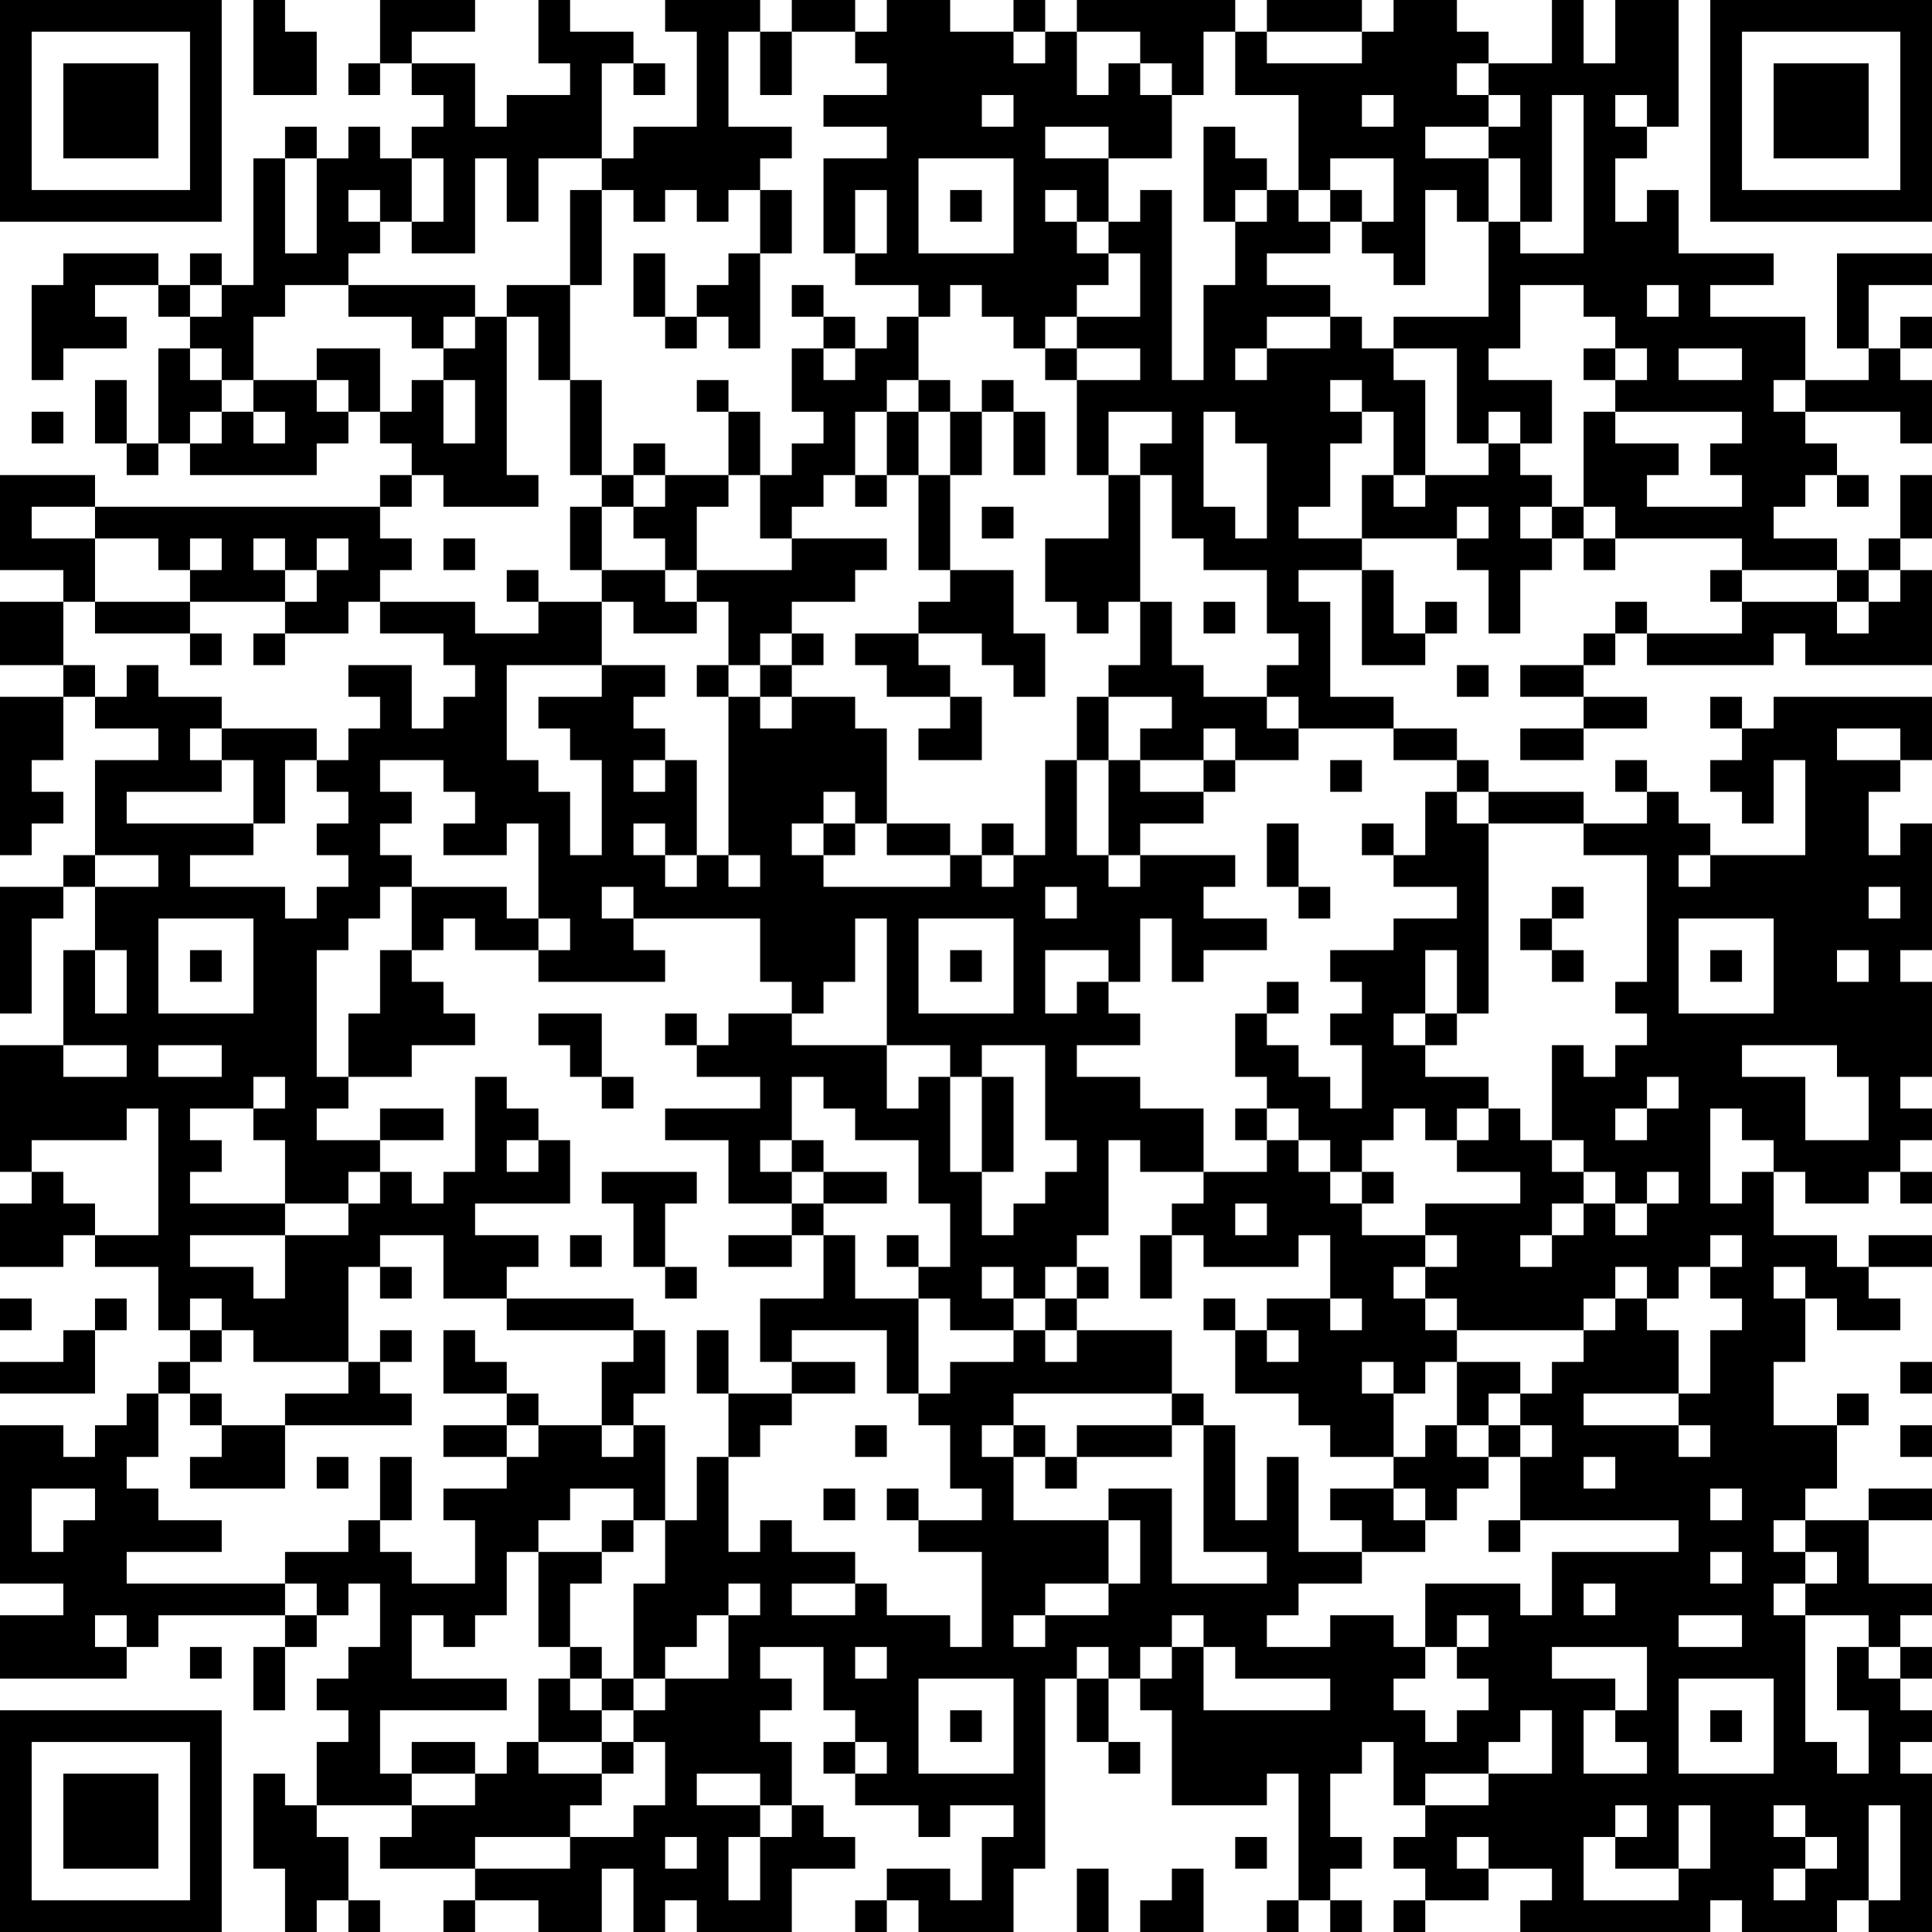 <?xml version="1.0" standalone="no"?>
<svg xmlns="http://www.w3.org/2000/svg" version="1.1" width="61" height="61">
	<!-- Created with https://api.qrserver.com (QR Code API, see goQR.me/api for information) -->
	<title>QR Code</title>
	<desc>https://www.swaniran.com/product/لیپ-گلاس-میبلین-لیفتر-گلاس-شماره-۰۰۱-maybelline-li/?utm_source=qr</desc>
	<rect style="fill:rgb(255, 255, 255);fill-opacity:1" x="0" y="0" width="61" height="61" />
	<g id="elements">
		<path style="fill:rgb(0, 0, 0)" d="M 0,0 l 1,0 0,1 -1,0 z M 1,0 l 1,0 0,1 -1,0 z M 2,0 l 1,0 0,1 -1,0 z M 3,0 l 1,0 0,1 -1,0 z M 4,0 l 1,0 0,1 -1,0 z M 5,0 l 1,0 0,1 -1,0 z M 6,0 l 1,0 0,1 -1,0 z M 8,0 l 1,0 0,1 -1,0 z M 12,0 l 1,0 0,1 -1,0 z M 13,0 l 1,0 0,1 -1,0 z M 14,0 l 1,0 0,1 -1,0 z M 17,0 l 1,0 0,1 -1,0 z M 21,0 l 1,0 0,1 -1,0 z M 22,0 l 1,0 0,1 -1,0 z M 23,0 l 1,0 0,1 -1,0 z M 25,0 l 1,0 0,1 -1,0 z M 26,0 l 1,0 0,1 -1,0 z M 28,0 l 1,0 0,1 -1,0 z M 29,0 l 1,0 0,1 -1,0 z M 32,0 l 1,0 0,1 -1,0 z M 34,0 l 1,0 0,1 -1,0 z M 35,0 l 1,0 0,1 -1,0 z M 36,0 l 1,0 0,1 -1,0 z M 37,0 l 1,0 0,1 -1,0 z M 38,0 l 1,0 0,1 -1,0 z M 40,0 l 1,0 0,1 -1,0 z M 41,0 l 1,0 0,1 -1,0 z M 42,0 l 1,0 0,1 -1,0 z M 44,0 l 1,0 0,1 -1,0 z M 45,0 l 1,0 0,1 -1,0 z M 49,0 l 1,0 0,1 -1,0 z M 51,0 l 1,0 0,1 -1,0 z M 52,0 l 1,0 0,1 -1,0 z M 54,0 l 1,0 0,1 -1,0 z M 55,0 l 1,0 0,1 -1,0 z M 56,0 l 1,0 0,1 -1,0 z M 57,0 l 1,0 0,1 -1,0 z M 58,0 l 1,0 0,1 -1,0 z M 59,0 l 1,0 0,1 -1,0 z M 60,0 l 1,0 0,1 -1,0 z M 0,1 l 1,0 0,1 -1,0 z M 6,1 l 1,0 0,1 -1,0 z M 8,1 l 1,0 0,1 -1,0 z M 9,1 l 1,0 0,1 -1,0 z M 12,1 l 1,0 0,1 -1,0 z M 17,1 l 1,0 0,1 -1,0 z M 18,1 l 1,0 0,1 -1,0 z M 19,1 l 1,0 0,1 -1,0 z M 22,1 l 1,0 0,1 -1,0 z M 24,1 l 1,0 0,1 -1,0 z M 27,1 l 1,0 0,1 -1,0 z M 28,1 l 1,0 0,1 -1,0 z M 29,1 l 1,0 0,1 -1,0 z M 30,1 l 1,0 0,1 -1,0 z M 31,1 l 1,0 0,1 -1,0 z M 33,1 l 1,0 0,1 -1,0 z M 36,1 l 1,0 0,1 -1,0 z M 37,1 l 1,0 0,1 -1,0 z M 39,1 l 1,0 0,1 -1,0 z M 43,1 l 1,0 0,1 -1,0 z M 44,1 l 1,0 0,1 -1,0 z M 45,1 l 1,0 0,1 -1,0 z M 46,1 l 1,0 0,1 -1,0 z M 49,1 l 1,0 0,1 -1,0 z M 51,1 l 1,0 0,1 -1,0 z M 52,1 l 1,0 0,1 -1,0 z M 54,1 l 1,0 0,1 -1,0 z M 60,1 l 1,0 0,1 -1,0 z M 0,2 l 1,0 0,1 -1,0 z M 2,2 l 1,0 0,1 -1,0 z M 3,2 l 1,0 0,1 -1,0 z M 4,2 l 1,0 0,1 -1,0 z M 6,2 l 1,0 0,1 -1,0 z M 8,2 l 1,0 0,1 -1,0 z M 9,2 l 1,0 0,1 -1,0 z M 11,2 l 1,0 0,1 -1,0 z M 13,2 l 1,0 0,1 -1,0 z M 14,2 l 1,0 0,1 -1,0 z M 18,2 l 1,0 0,1 -1,0 z M 20,2 l 1,0 0,1 -1,0 z M 22,2 l 1,0 0,1 -1,0 z M 24,2 l 1,0 0,1 -1,0 z M 28,2 l 1,0 0,1 -1,0 z M 29,2 l 1,0 0,1 -1,0 z M 30,2 l 1,0 0,1 -1,0 z M 31,2 l 1,0 0,1 -1,0 z M 32,2 l 1,0 0,1 -1,0 z M 33,2 l 1,0 0,1 -1,0 z M 35,2 l 1,0 0,1 -1,0 z M 37,2 l 1,0 0,1 -1,0 z M 39,2 l 1,0 0,1 -1,0 z M 40,2 l 1,0 0,1 -1,0 z M 41,2 l 1,0 0,1 -1,0 z M 42,2 l 1,0 0,1 -1,0 z M 43,2 l 1,0 0,1 -1,0 z M 44,2 l 1,0 0,1 -1,0 z M 45,2 l 1,0 0,1 -1,0 z M 47,2 l 1,0 0,1 -1,0 z M 48,2 l 1,0 0,1 -1,0 z M 49,2 l 1,0 0,1 -1,0 z M 50,2 l 1,0 0,1 -1,0 z M 51,2 l 1,0 0,1 -1,0 z M 52,2 l 1,0 0,1 -1,0 z M 54,2 l 1,0 0,1 -1,0 z M 56,2 l 1,0 0,1 -1,0 z M 57,2 l 1,0 0,1 -1,0 z M 58,2 l 1,0 0,1 -1,0 z M 60,2 l 1,0 0,1 -1,0 z M 0,3 l 1,0 0,1 -1,0 z M 2,3 l 1,0 0,1 -1,0 z M 3,3 l 1,0 0,1 -1,0 z M 4,3 l 1,0 0,1 -1,0 z M 6,3 l 1,0 0,1 -1,0 z M 14,3 l 1,0 0,1 -1,0 z M 16,3 l 1,0 0,1 -1,0 z M 17,3 l 1,0 0,1 -1,0 z M 18,3 l 1,0 0,1 -1,0 z M 22,3 l 1,0 0,1 -1,0 z M 26,3 l 1,0 0,1 -1,0 z M 27,3 l 1,0 0,1 -1,0 z M 28,3 l 1,0 0,1 -1,0 z M 29,3 l 1,0 0,1 -1,0 z M 30,3 l 1,0 0,1 -1,0 z M 32,3 l 1,0 0,1 -1,0 z M 33,3 l 1,0 0,1 -1,0 z M 34,3 l 1,0 0,1 -1,0 z M 35,3 l 1,0 0,1 -1,0 z M 36,3 l 1,0 0,1 -1,0 z M 41,3 l 1,0 0,1 -1,0 z M 42,3 l 1,0 0,1 -1,0 z M 44,3 l 1,0 0,1 -1,0 z M 45,3 l 1,0 0,1 -1,0 z M 46,3 l 1,0 0,1 -1,0 z M 48,3 l 1,0 0,1 -1,0 z M 50,3 l 1,0 0,1 -1,0 z M 52,3 l 1,0 0,1 -1,0 z M 54,3 l 1,0 0,1 -1,0 z M 56,3 l 1,0 0,1 -1,0 z M 57,3 l 1,0 0,1 -1,0 z M 58,3 l 1,0 0,1 -1,0 z M 60,3 l 1,0 0,1 -1,0 z M 0,4 l 1,0 0,1 -1,0 z M 2,4 l 1,0 0,1 -1,0 z M 3,4 l 1,0 0,1 -1,0 z M 4,4 l 1,0 0,1 -1,0 z M 6,4 l 1,0 0,1 -1,0 z M 9,4 l 1,0 0,1 -1,0 z M 11,4 l 1,0 0,1 -1,0 z M 13,4 l 1,0 0,1 -1,0 z M 14,4 l 1,0 0,1 -1,0 z M 15,4 l 1,0 0,1 -1,0 z M 16,4 l 1,0 0,1 -1,0 z M 17,4 l 1,0 0,1 -1,0 z M 18,4 l 1,0 0,1 -1,0 z M 20,4 l 1,0 0,1 -1,0 z M 21,4 l 1,0 0,1 -1,0 z M 22,4 l 1,0 0,1 -1,0 z M 23,4 l 1,0 0,1 -1,0 z M 24,4 l 1,0 0,1 -1,0 z M 28,4 l 1,0 0,1 -1,0 z M 29,4 l 1,0 0,1 -1,0 z M 30,4 l 1,0 0,1 -1,0 z M 31,4 l 1,0 0,1 -1,0 z M 32,4 l 1,0 0,1 -1,0 z M 35,4 l 1,0 0,1 -1,0 z M 36,4 l 1,0 0,1 -1,0 z M 38,4 l 1,0 0,1 -1,0 z M 41,4 l 1,0 0,1 -1,0 z M 42,4 l 1,0 0,1 -1,0 z M 43,4 l 1,0 0,1 -1,0 z M 44,4 l 1,0 0,1 -1,0 z M 47,4 l 1,0 0,1 -1,0 z M 48,4 l 1,0 0,1 -1,0 z M 50,4 l 1,0 0,1 -1,0 z M 51,4 l 1,0 0,1 -1,0 z M 54,4 l 1,0 0,1 -1,0 z M 56,4 l 1,0 0,1 -1,0 z M 57,4 l 1,0 0,1 -1,0 z M 58,4 l 1,0 0,1 -1,0 z M 60,4 l 1,0 0,1 -1,0 z M 0,5 l 1,0 0,1 -1,0 z M 6,5 l 1,0 0,1 -1,0 z M 8,5 l 1,0 0,1 -1,0 z M 10,5 l 1,0 0,1 -1,0 z M 11,5 l 1,0 0,1 -1,0 z M 12,5 l 1,0 0,1 -1,0 z M 14,5 l 1,0 0,1 -1,0 z M 16,5 l 1,0 0,1 -1,0 z M 19,5 l 1,0 0,1 -1,0 z M 20,5 l 1,0 0,1 -1,0 z M 21,5 l 1,0 0,1 -1,0 z M 22,5 l 1,0 0,1 -1,0 z M 23,5 l 1,0 0,1 -1,0 z M 26,5 l 1,0 0,1 -1,0 z M 27,5 l 1,0 0,1 -1,0 z M 28,5 l 1,0 0,1 -1,0 z M 32,5 l 1,0 0,1 -1,0 z M 33,5 l 1,0 0,1 -1,0 z M 34,5 l 1,0 0,1 -1,0 z M 38,5 l 1,0 0,1 -1,0 z M 39,5 l 1,0 0,1 -1,0 z M 41,5 l 1,0 0,1 -1,0 z M 44,5 l 1,0 0,1 -1,0 z M 45,5 l 1,0 0,1 -1,0 z M 46,5 l 1,0 0,1 -1,0 z M 48,5 l 1,0 0,1 -1,0 z M 50,5 l 1,0 0,1 -1,0 z M 54,5 l 1,0 0,1 -1,0 z M 60,5 l 1,0 0,1 -1,0 z M 0,6 l 1,0 0,1 -1,0 z M 1,6 l 1,0 0,1 -1,0 z M 2,6 l 1,0 0,1 -1,0 z M 3,6 l 1,0 0,1 -1,0 z M 4,6 l 1,0 0,1 -1,0 z M 5,6 l 1,0 0,1 -1,0 z M 6,6 l 1,0 0,1 -1,0 z M 8,6 l 1,0 0,1 -1,0 z M 10,6 l 1,0 0,1 -1,0 z M 12,6 l 1,0 0,1 -1,0 z M 14,6 l 1,0 0,1 -1,0 z M 16,6 l 1,0 0,1 -1,0 z M 18,6 l 1,0 0,1 -1,0 z M 20,6 l 1,0 0,1 -1,0 z M 22,6 l 1,0 0,1 -1,0 z M 24,6 l 1,0 0,1 -1,0 z M 26,6 l 1,0 0,1 -1,0 z M 28,6 l 1,0 0,1 -1,0 z M 30,6 l 1,0 0,1 -1,0 z M 32,6 l 1,0 0,1 -1,0 z M 34,6 l 1,0 0,1 -1,0 z M 36,6 l 1,0 0,1 -1,0 z M 38,6 l 1,0 0,1 -1,0 z M 40,6 l 1,0 0,1 -1,0 z M 42,6 l 1,0 0,1 -1,0 z M 44,6 l 1,0 0,1 -1,0 z M 46,6 l 1,0 0,1 -1,0 z M 48,6 l 1,0 0,1 -1,0 z M 50,6 l 1,0 0,1 -1,0 z M 52,6 l 1,0 0,1 -1,0 z M 54,6 l 1,0 0,1 -1,0 z M 55,6 l 1,0 0,1 -1,0 z M 56,6 l 1,0 0,1 -1,0 z M 57,6 l 1,0 0,1 -1,0 z M 58,6 l 1,0 0,1 -1,0 z M 59,6 l 1,0 0,1 -1,0 z M 60,6 l 1,0 0,1 -1,0 z M 8,7 l 1,0 0,1 -1,0 z M 10,7 l 1,0 0,1 -1,0 z M 11,7 l 1,0 0,1 -1,0 z M 13,7 l 1,0 0,1 -1,0 z M 14,7 l 1,0 0,1 -1,0 z M 18,7 l 1,0 0,1 -1,0 z M 24,7 l 1,0 0,1 -1,0 z M 26,7 l 1,0 0,1 -1,0 z M 28,7 l 1,0 0,1 -1,0 z M 32,7 l 1,0 0,1 -1,0 z M 33,7 l 1,0 0,1 -1,0 z M 35,7 l 1,0 0,1 -1,0 z M 36,7 l 1,0 0,1 -1,0 z M 39,7 l 1,0 0,1 -1,0 z M 40,7 l 1,0 0,1 -1,0 z M 41,7 l 1,0 0,1 -1,0 z M 43,7 l 1,0 0,1 -1,0 z M 44,7 l 1,0 0,1 -1,0 z M 47,7 l 1,0 0,1 -1,0 z M 50,7 l 1,0 0,1 -1,0 z M 51,7 l 1,0 0,1 -1,0 z M 52,7 l 1,0 0,1 -1,0 z M 2,8 l 1,0 0,1 -1,0 z M 3,8 l 1,0 0,1 -1,0 z M 4,8 l 1,0 0,1 -1,0 z M 6,8 l 1,0 0,1 -1,0 z M 8,8 l 1,0 0,1 -1,0 z M 9,8 l 1,0 0,1 -1,0 z M 10,8 l 1,0 0,1 -1,0 z M 18,8 l 1,0 0,1 -1,0 z M 20,8 l 1,0 0,1 -1,0 z M 23,8 l 1,0 0,1 -1,0 z M 27,8 l 1,0 0,1 -1,0 z M 28,8 l 1,0 0,1 -1,0 z M 29,8 l 1,0 0,1 -1,0 z M 30,8 l 1,0 0,1 -1,0 z M 31,8 l 1,0 0,1 -1,0 z M 32,8 l 1,0 0,1 -1,0 z M 33,8 l 1,0 0,1 -1,0 z M 34,8 l 1,0 0,1 -1,0 z M 36,8 l 1,0 0,1 -1,0 z M 39,8 l 1,0 0,1 -1,0 z M 44,8 l 1,0 0,1 -1,0 z M 47,8 l 1,0 0,1 -1,0 z M 48,8 l 1,0 0,1 -1,0 z M 49,8 l 1,0 0,1 -1,0 z M 50,8 l 1,0 0,1 -1,0 z M 51,8 l 1,0 0,1 -1,0 z M 52,8 l 1,0 0,1 -1,0 z M 53,8 l 1,0 0,1 -1,0 z M 54,8 l 1,0 0,1 -1,0 z M 55,8 l 1,0 0,1 -1,0 z M 58,8 l 1,0 0,1 -1,0 z M 59,8 l 1,0 0,1 -1,0 z M 60,8 l 1,0 0,1 -1,0 z M 1,9 l 1,0 0,1 -1,0 z M 2,9 l 1,0 0,1 -1,0 z M 5,9 l 1,0 0,1 -1,0 z M 7,9 l 1,0 0,1 -1,0 z M 8,9 l 1,0 0,1 -1,0 z M 11,9 l 1,0 0,1 -1,0 z M 12,9 l 1,0 0,1 -1,0 z M 13,9 l 1,0 0,1 -1,0 z M 14,9 l 1,0 0,1 -1,0 z M 16,9 l 1,0 0,1 -1,0 z M 17,9 l 1,0 0,1 -1,0 z M 20,9 l 1,0 0,1 -1,0 z M 22,9 l 1,0 0,1 -1,0 z M 23,9 l 1,0 0,1 -1,0 z M 25,9 l 1,0 0,1 -1,0 z M 29,9 l 1,0 0,1 -1,0 z M 31,9 l 1,0 0,1 -1,0 z M 32,9 l 1,0 0,1 -1,0 z M 33,9 l 1,0 0,1 -1,0 z M 36,9 l 1,0 0,1 -1,0 z M 38,9 l 1,0 0,1 -1,0 z M 39,9 l 1,0 0,1 -1,0 z M 40,9 l 1,0 0,1 -1,0 z M 41,9 l 1,0 0,1 -1,0 z M 47,9 l 1,0 0,1 -1,0 z M 50,9 l 1,0 0,1 -1,0 z M 51,9 l 1,0 0,1 -1,0 z M 53,9 l 1,0 0,1 -1,0 z M 58,9 l 1,0 0,1 -1,0 z M 1,10 l 1,0 0,1 -1,0 z M 2,10 l 1,0 0,1 -1,0 z M 3,10 l 1,0 0,1 -1,0 z M 6,10 l 1,0 0,1 -1,0 z M 7,10 l 1,0 0,1 -1,0 z M 13,10 l 1,0 0,1 -1,0 z M 15,10 l 1,0 0,1 -1,0 z M 17,10 l 1,0 0,1 -1,0 z M 21,10 l 1,0 0,1 -1,0 z M 23,10 l 1,0 0,1 -1,0 z M 26,10 l 1,0 0,1 -1,0 z M 28,10 l 1,0 0,1 -1,0 z M 32,10 l 1,0 0,1 -1,0 z M 34,10 l 1,0 0,1 -1,0 z M 35,10 l 1,0 0,1 -1,0 z M 36,10 l 1,0 0,1 -1,0 z M 38,10 l 1,0 0,1 -1,0 z M 39,10 l 1,0 0,1 -1,0 z M 42,10 l 1,0 0,1 -1,0 z M 44,10 l 1,0 0,1 -1,0 z M 45,10 l 1,0 0,1 -1,0 z M 46,10 l 1,0 0,1 -1,0 z M 47,10 l 1,0 0,1 -1,0 z M 51,10 l 1,0 0,1 -1,0 z M 52,10 l 1,0 0,1 -1,0 z M 53,10 l 1,0 0,1 -1,0 z M 54,10 l 1,0 0,1 -1,0 z M 55,10 l 1,0 0,1 -1,0 z M 56,10 l 1,0 0,1 -1,0 z M 58,10 l 1,0 0,1 -1,0 z M 60,10 l 1,0 0,1 -1,0 z M 1,11 l 1,0 0,1 -1,0 z M 5,11 l 1,0 0,1 -1,0 z M 7,11 l 1,0 0,1 -1,0 z M 10,11 l 1,0 0,1 -1,0 z M 11,11 l 1,0 0,1 -1,0 z M 14,11 l 1,0 0,1 -1,0 z M 15,11 l 1,0 0,1 -1,0 z M 17,11 l 1,0 0,1 -1,0 z M 25,11 l 1,0 0,1 -1,0 z M 27,11 l 1,0 0,1 -1,0 z M 28,11 l 1,0 0,1 -1,0 z M 33,11 l 1,0 0,1 -1,0 z M 36,11 l 1,0 0,1 -1,0 z M 38,11 l 1,0 0,1 -1,0 z M 40,11 l 1,0 0,1 -1,0 z M 41,11 l 1,0 0,1 -1,0 z M 42,11 l 1,0 0,1 -1,0 z M 43,11 l 1,0 0,1 -1,0 z M 46,11 l 1,0 0,1 -1,0 z M 50,11 l 1,0 0,1 -1,0 z M 52,11 l 1,0 0,1 -1,0 z M 55,11 l 1,0 0,1 -1,0 z M 56,11 l 1,0 0,1 -1,0 z M 59,11 l 1,0 0,1 -1,0 z M 3,12 l 1,0 0,1 -1,0 z M 5,12 l 1,0 0,1 -1,0 z M 6,12 l 1,0 0,1 -1,0 z M 8,12 l 1,0 0,1 -1,0 z M 9,12 l 1,0 0,1 -1,0 z M 11,12 l 1,0 0,1 -1,0 z M 13,12 l 1,0 0,1 -1,0 z M 15,12 l 1,0 0,1 -1,0 z M 18,12 l 1,0 0,1 -1,0 z M 22,12 l 1,0 0,1 -1,0 z M 25,12 l 1,0 0,1 -1,0 z M 26,12 l 1,0 0,1 -1,0 z M 27,12 l 1,0 0,1 -1,0 z M 29,12 l 1,0 0,1 -1,0 z M 31,12 l 1,0 0,1 -1,0 z M 34,12 l 1,0 0,1 -1,0 z M 35,12 l 1,0 0,1 -1,0 z M 36,12 l 1,0 0,1 -1,0 z M 37,12 l 1,0 0,1 -1,0 z M 38,12 l 1,0 0,1 -1,0 z M 39,12 l 1,0 0,1 -1,0 z M 40,12 l 1,0 0,1 -1,0 z M 41,12 l 1,0 0,1 -1,0 z M 43,12 l 1,0 0,1 -1,0 z M 44,12 l 1,0 0,1 -1,0 z M 46,12 l 1,0 0,1 -1,0 z M 47,12 l 1,0 0,1 -1,0 z M 48,12 l 1,0 0,1 -1,0 z M 51,12 l 1,0 0,1 -1,0 z M 52,12 l 1,0 0,1 -1,0 z M 53,12 l 1,0 0,1 -1,0 z M 54,12 l 1,0 0,1 -1,0 z M 55,12 l 1,0 0,1 -1,0 z M 57,12 l 1,0 0,1 -1,0 z M 58,12 l 1,0 0,1 -1,0 z M 59,12 l 1,0 0,1 -1,0 z M 60,12 l 1,0 0,1 -1,0 z M 1,13 l 1,0 0,1 -1,0 z M 3,13 l 1,0 0,1 -1,0 z M 5,13 l 1,0 0,1 -1,0 z M 7,13 l 1,0 0,1 -1,0 z M 9,13 l 1,0 0,1 -1,0 z M 10,13 l 1,0 0,1 -1,0 z M 12,13 l 1,0 0,1 -1,0 z M 13,13 l 1,0 0,1 -1,0 z M 15,13 l 1,0 0,1 -1,0 z M 18,13 l 1,0 0,1 -1,0 z M 23,13 l 1,0 0,1 -1,0 z M 26,13 l 1,0 0,1 -1,0 z M 28,13 l 1,0 0,1 -1,0 z M 30,13 l 1,0 0,1 -1,0 z M 32,13 l 1,0 0,1 -1,0 z M 34,13 l 1,0 0,1 -1,0 z M 37,13 l 1,0 0,1 -1,0 z M 39,13 l 1,0 0,1 -1,0 z M 40,13 l 1,0 0,1 -1,0 z M 41,13 l 1,0 0,1 -1,0 z M 42,13 l 1,0 0,1 -1,0 z M 44,13 l 1,0 0,1 -1,0 z M 46,13 l 1,0 0,1 -1,0 z M 48,13 l 1,0 0,1 -1,0 z M 50,13 l 1,0 0,1 -1,0 z M 55,13 l 1,0 0,1 -1,0 z M 56,13 l 1,0 0,1 -1,0 z M 60,13 l 1,0 0,1 -1,0 z M 4,14 l 1,0 0,1 -1,0 z M 6,14 l 1,0 0,1 -1,0 z M 7,14 l 1,0 0,1 -1,0 z M 8,14 l 1,0 0,1 -1,0 z M 9,14 l 1,0 0,1 -1,0 z M 13,14 l 1,0 0,1 -1,0 z M 14,14 l 1,0 0,1 -1,0 z M 15,14 l 1,0 0,1 -1,0 z M 18,14 l 1,0 0,1 -1,0 z M 20,14 l 1,0 0,1 -1,0 z M 23,14 l 1,0 0,1 -1,0 z M 25,14 l 1,0 0,1 -1,0 z M 26,14 l 1,0 0,1 -1,0 z M 28,14 l 1,0 0,1 -1,0 z M 30,14 l 1,0 0,1 -1,0 z M 32,14 l 1,0 0,1 -1,0 z M 34,14 l 1,0 0,1 -1,0 z M 36,14 l 1,0 0,1 -1,0 z M 37,14 l 1,0 0,1 -1,0 z M 40,14 l 1,0 0,1 -1,0 z M 41,14 l 1,0 0,1 -1,0 z M 44,14 l 1,0 0,1 -1,0 z M 47,14 l 1,0 0,1 -1,0 z M 50,14 l 1,0 0,1 -1,0 z M 51,14 l 1,0 0,1 -1,0 z M 52,14 l 1,0 0,1 -1,0 z M 54,14 l 1,0 0,1 -1,0 z M 55,14 l 1,0 0,1 -1,0 z M 56,14 l 1,0 0,1 -1,0 z M 57,14 l 1,0 0,1 -1,0 z M 0,15 l 1,0 0,1 -1,0 z M 1,15 l 1,0 0,1 -1,0 z M 2,15 l 1,0 0,1 -1,0 z M 12,15 l 1,0 0,1 -1,0 z M 14,15 l 1,0 0,1 -1,0 z M 15,15 l 1,0 0,1 -1,0 z M 16,15 l 1,0 0,1 -1,0 z M 19,15 l 1,0 0,1 -1,0 z M 21,15 l 1,0 0,1 -1,0 z M 22,15 l 1,0 0,1 -1,0 z M 24,15 l 1,0 0,1 -1,0 z M 25,15 l 1,0 0,1 -1,0 z M 27,15 l 1,0 0,1 -1,0 z M 29,15 l 1,0 0,1 -1,0 z M 35,15 l 1,0 0,1 -1,0 z M 37,15 l 1,0 0,1 -1,0 z M 40,15 l 1,0 0,1 -1,0 z M 41,15 l 1,0 0,1 -1,0 z M 43,15 l 1,0 0,1 -1,0 z M 45,15 l 1,0 0,1 -1,0 z M 46,15 l 1,0 0,1 -1,0 z M 47,15 l 1,0 0,1 -1,0 z M 48,15 l 1,0 0,1 -1,0 z M 50,15 l 1,0 0,1 -1,0 z M 51,15 l 1,0 0,1 -1,0 z M 55,15 l 1,0 0,1 -1,0 z M 56,15 l 1,0 0,1 -1,0 z M 58,15 l 1,0 0,1 -1,0 z M 60,15 l 1,0 0,1 -1,0 z M 0,16 l 1,0 0,1 -1,0 z M 3,16 l 1,0 0,1 -1,0 z M 4,16 l 1,0 0,1 -1,0 z M 5,16 l 1,0 0,1 -1,0 z M 6,16 l 1,0 0,1 -1,0 z M 7,16 l 1,0 0,1 -1,0 z M 8,16 l 1,0 0,1 -1,0 z M 9,16 l 1,0 0,1 -1,0 z M 10,16 l 1,0 0,1 -1,0 z M 11,16 l 1,0 0,1 -1,0 z M 18,16 l 1,0 0,1 -1,0 z M 20,16 l 1,0 0,1 -1,0 z M 21,16 l 1,0 0,1 -1,0 z M 24,16 l 1,0 0,1 -1,0 z M 29,16 l 1,0 0,1 -1,0 z M 31,16 l 1,0 0,1 -1,0 z M 35,16 l 1,0 0,1 -1,0 z M 37,16 l 1,0 0,1 -1,0 z M 38,16 l 1,0 0,1 -1,0 z M 40,16 l 1,0 0,1 -1,0 z M 43,16 l 1,0 0,1 -1,0 z M 44,16 l 1,0 0,1 -1,0 z M 45,16 l 1,0 0,1 -1,0 z M 47,16 l 1,0 0,1 -1,0 z M 49,16 l 1,0 0,1 -1,0 z M 51,16 l 1,0 0,1 -1,0 z M 52,16 l 1,0 0,1 -1,0 z M 53,16 l 1,0 0,1 -1,0 z M 54,16 l 1,0 0,1 -1,0 z M 55,16 l 1,0 0,1 -1,0 z M 60,16 l 1,0 0,1 -1,0 z M 0,17 l 1,0 0,1 -1,0 z M 1,17 l 1,0 0,1 -1,0 z M 2,17 l 1,0 0,1 -1,0 z M 5,17 l 1,0 0,1 -1,0 z M 7,17 l 1,0 0,1 -1,0 z M 9,17 l 1,0 0,1 -1,0 z M 11,17 l 1,0 0,1 -1,0 z M 12,17 l 1,0 0,1 -1,0 z M 14,17 l 1,0 0,1 -1,0 z M 18,17 l 1,0 0,1 -1,0 z M 21,17 l 1,0 0,1 -1,0 z M 25,17 l 1,0 0,1 -1,0 z M 26,17 l 1,0 0,1 -1,0 z M 27,17 l 1,0 0,1 -1,0 z M 29,17 l 1,0 0,1 -1,0 z M 33,17 l 1,0 0,1 -1,0 z M 34,17 l 1,0 0,1 -1,0 z M 35,17 l 1,0 0,1 -1,0 z M 38,17 l 1,0 0,1 -1,0 z M 39,17 l 1,0 0,1 -1,0 z M 40,17 l 1,0 0,1 -1,0 z M 41,17 l 1,0 0,1 -1,0 z M 42,17 l 1,0 0,1 -1,0 z M 46,17 l 1,0 0,1 -1,0 z M 47,17 l 1,0 0,1 -1,0 z M 48,17 l 1,0 0,1 -1,0 z M 50,17 l 1,0 0,1 -1,0 z M 55,17 l 1,0 0,1 -1,0 z M 56,17 l 1,0 0,1 -1,0 z M 57,17 l 1,0 0,1 -1,0 z M 59,17 l 1,0 0,1 -1,0 z M 2,18 l 1,0 0,1 -1,0 z M 6,18 l 1,0 0,1 -1,0 z M 7,18 l 1,0 0,1 -1,0 z M 8,18 l 1,0 0,1 -1,0 z M 10,18 l 1,0 0,1 -1,0 z M 11,18 l 1,0 0,1 -1,0 z M 16,18 l 1,0 0,1 -1,0 z M 19,18 l 1,0 0,1 -1,0 z M 20,18 l 1,0 0,1 -1,0 z M 22,18 l 1,0 0,1 -1,0 z M 23,18 l 1,0 0,1 -1,0 z M 24,18 l 1,0 0,1 -1,0 z M 25,18 l 1,0 0,1 -1,0 z M 26,18 l 1,0 0,1 -1,0 z M 30,18 l 1,0 0,1 -1,0 z M 31,18 l 1,0 0,1 -1,0 z M 33,18 l 1,0 0,1 -1,0 z M 34,18 l 1,0 0,1 -1,0 z M 35,18 l 1,0 0,1 -1,0 z M 40,18 l 1,0 0,1 -1,0 z M 43,18 l 1,0 0,1 -1,0 z M 47,18 l 1,0 0,1 -1,0 z M 54,18 l 1,0 0,1 -1,0 z M 58,18 l 1,0 0,1 -1,0 z M 60,18 l 1,0 0,1 -1,0 z M 0,19 l 1,0 0,1 -1,0 z M 1,19 l 1,0 0,1 -1,0 z M 3,19 l 1,0 0,1 -1,0 z M 4,19 l 1,0 0,1 -1,0 z M 5,19 l 1,0 0,1 -1,0 z M 9,19 l 1,0 0,1 -1,0 z M 10,19 l 1,0 0,1 -1,0 z M 12,19 l 1,0 0,1 -1,0 z M 13,19 l 1,0 0,1 -1,0 z M 14,19 l 1,0 0,1 -1,0 z M 17,19 l 1,0 0,1 -1,0 z M 18,19 l 1,0 0,1 -1,0 z M 20,19 l 1,0 0,1 -1,0 z M 21,19 l 1,0 0,1 -1,0 z M 23,19 l 1,0 0,1 -1,0 z M 24,19 l 1,0 0,1 -1,0 z M 29,19 l 1,0 0,1 -1,0 z M 30,19 l 1,0 0,1 -1,0 z M 31,19 l 1,0 0,1 -1,0 z M 34,19 l 1,0 0,1 -1,0 z M 36,19 l 1,0 0,1 -1,0 z M 38,19 l 1,0 0,1 -1,0 z M 40,19 l 1,0 0,1 -1,0 z M 41,19 l 1,0 0,1 -1,0 z M 43,19 l 1,0 0,1 -1,0 z M 45,19 l 1,0 0,1 -1,0 z M 47,19 l 1,0 0,1 -1,0 z M 51,19 l 1,0 0,1 -1,0 z M 55,19 l 1,0 0,1 -1,0 z M 56,19 l 1,0 0,1 -1,0 z M 57,19 l 1,0 0,1 -1,0 z M 59,19 l 1,0 0,1 -1,0 z M 60,19 l 1,0 0,1 -1,0 z M 0,20 l 1,0 0,1 -1,0 z M 1,20 l 1,0 0,1 -1,0 z M 6,20 l 1,0 0,1 -1,0 z M 8,20 l 1,0 0,1 -1,0 z M 14,20 l 1,0 0,1 -1,0 z M 15,20 l 1,0 0,1 -1,0 z M 16,20 l 1,0 0,1 -1,0 z M 17,20 l 1,0 0,1 -1,0 z M 18,20 l 1,0 0,1 -1,0 z M 23,20 l 1,0 0,1 -1,0 z M 25,20 l 1,0 0,1 -1,0 z M 27,20 l 1,0 0,1 -1,0 z M 28,20 l 1,0 0,1 -1,0 z M 31,20 l 1,0 0,1 -1,0 z M 32,20 l 1,0 0,1 -1,0 z M 36,20 l 1,0 0,1 -1,0 z M 41,20 l 1,0 0,1 -1,0 z M 43,20 l 1,0 0,1 -1,0 z M 44,20 l 1,0 0,1 -1,0 z M 50,20 l 1,0 0,1 -1,0 z M 52,20 l 1,0 0,1 -1,0 z M 53,20 l 1,0 0,1 -1,0 z M 54,20 l 1,0 0,1 -1,0 z M 55,20 l 1,0 0,1 -1,0 z M 57,20 l 1,0 0,1 -1,0 z M 58,20 l 1,0 0,1 -1,0 z M 59,20 l 1,0 0,1 -1,0 z M 60,20 l 1,0 0,1 -1,0 z M 2,21 l 1,0 0,1 -1,0 z M 4,21 l 1,0 0,1 -1,0 z M 11,21 l 1,0 0,1 -1,0 z M 12,21 l 1,0 0,1 -1,0 z M 15,21 l 1,0 0,1 -1,0 z M 19,21 l 1,0 0,1 -1,0 z M 20,21 l 1,0 0,1 -1,0 z M 22,21 l 1,0 0,1 -1,0 z M 24,21 l 1,0 0,1 -1,0 z M 28,21 l 1,0 0,1 -1,0 z M 29,21 l 1,0 0,1 -1,0 z M 32,21 l 1,0 0,1 -1,0 z M 35,21 l 1,0 0,1 -1,0 z M 36,21 l 1,0 0,1 -1,0 z M 37,21 l 1,0 0,1 -1,0 z M 40,21 l 1,0 0,1 -1,0 z M 41,21 l 1,0 0,1 -1,0 z M 46,21 l 1,0 0,1 -1,0 z M 48,21 l 1,0 0,1 -1,0 z M 49,21 l 1,0 0,1 -1,0 z M 0,22 l 1,0 0,1 -1,0 z M 1,22 l 1,0 0,1 -1,0 z M 3,22 l 1,0 0,1 -1,0 z M 4,22 l 1,0 0,1 -1,0 z M 5,22 l 1,0 0,1 -1,0 z M 6,22 l 1,0 0,1 -1,0 z M 12,22 l 1,0 0,1 -1,0 z M 14,22 l 1,0 0,1 -1,0 z M 15,22 l 1,0 0,1 -1,0 z M 17,22 l 1,0 0,1 -1,0 z M 18,22 l 1,0 0,1 -1,0 z M 19,22 l 1,0 0,1 -1,0 z M 23,22 l 1,0 0,1 -1,0 z M 25,22 l 1,0 0,1 -1,0 z M 26,22 l 1,0 0,1 -1,0 z M 30,22 l 1,0 0,1 -1,0 z M 34,22 l 1,0 0,1 -1,0 z M 37,22 l 1,0 0,1 -1,0 z M 38,22 l 1,0 0,1 -1,0 z M 39,22 l 1,0 0,1 -1,0 z M 41,22 l 1,0 0,1 -1,0 z M 42,22 l 1,0 0,1 -1,0 z M 43,22 l 1,0 0,1 -1,0 z M 50,22 l 1,0 0,1 -1,0 z M 51,22 l 1,0 0,1 -1,0 z M 54,22 l 1,0 0,1 -1,0 z M 56,22 l 1,0 0,1 -1,0 z M 57,22 l 1,0 0,1 -1,0 z M 58,22 l 1,0 0,1 -1,0 z M 59,22 l 1,0 0,1 -1,0 z M 60,22 l 1,0 0,1 -1,0 z M 0,23 l 1,0 0,1 -1,0 z M 1,23 l 1,0 0,1 -1,0 z M 5,23 l 1,0 0,1 -1,0 z M 7,23 l 1,0 0,1 -1,0 z M 8,23 l 1,0 0,1 -1,0 z M 9,23 l 1,0 0,1 -1,0 z M 11,23 l 1,0 0,1 -1,0 z M 12,23 l 1,0 0,1 -1,0 z M 13,23 l 1,0 0,1 -1,0 z M 14,23 l 1,0 0,1 -1,0 z M 15,23 l 1,0 0,1 -1,0 z M 18,23 l 1,0 0,1 -1,0 z M 19,23 l 1,0 0,1 -1,0 z M 20,23 l 1,0 0,1 -1,0 z M 23,23 l 1,0 0,1 -1,0 z M 24,23 l 1,0 0,1 -1,0 z M 25,23 l 1,0 0,1 -1,0 z M 26,23 l 1,0 0,1 -1,0 z M 27,23 l 1,0 0,1 -1,0 z M 29,23 l 1,0 0,1 -1,0 z M 30,23 l 1,0 0,1 -1,0 z M 34,23 l 1,0 0,1 -1,0 z M 36,23 l 1,0 0,1 -1,0 z M 37,23 l 1,0 0,1 -1,0 z M 39,23 l 1,0 0,1 -1,0 z M 40,23 l 1,0 0,1 -1,0 z M 44,23 l 1,0 0,1 -1,0 z M 45,23 l 1,0 0,1 -1,0 z M 48,23 l 1,0 0,1 -1,0 z M 49,23 l 1,0 0,1 -1,0 z M 55,23 l 1,0 0,1 -1,0 z M 56,23 l 1,0 0,1 -1,0 z M 57,23 l 1,0 0,1 -1,0 z M 60,23 l 1,0 0,1 -1,0 z M 0,24 l 1,0 0,1 -1,0 z M 3,24 l 1,0 0,1 -1,0 z M 4,24 l 1,0 0,1 -1,0 z M 5,24 l 1,0 0,1 -1,0 z M 6,24 l 1,0 0,1 -1,0 z M 8,24 l 1,0 0,1 -1,0 z M 10,24 l 1,0 0,1 -1,0 z M 11,24 l 1,0 0,1 -1,0 z M 14,24 l 1,0 0,1 -1,0 z M 15,24 l 1,0 0,1 -1,0 z M 16,24 l 1,0 0,1 -1,0 z M 19,24 l 1,0 0,1 -1,0 z M 21,24 l 1,0 0,1 -1,0 z M 23,24 l 1,0 0,1 -1,0 z M 24,24 l 1,0 0,1 -1,0 z M 25,24 l 1,0 0,1 -1,0 z M 26,24 l 1,0 0,1 -1,0 z M 27,24 l 1,0 0,1 -1,0 z M 33,24 l 1,0 0,1 -1,0 z M 35,24 l 1,0 0,1 -1,0 z M 38,24 l 1,0 0,1 -1,0 z M 42,24 l 1,0 0,1 -1,0 z M 46,24 l 1,0 0,1 -1,0 z M 51,24 l 1,0 0,1 -1,0 z M 54,24 l 1,0 0,1 -1,0 z M 55,24 l 1,0 0,1 -1,0 z M 57,24 l 1,0 0,1 -1,0 z M 58,24 l 1,0 0,1 -1,0 z M 59,24 l 1,0 0,1 -1,0 z M 0,25 l 1,0 0,1 -1,0 z M 1,25 l 1,0 0,1 -1,0 z M 3,25 l 1,0 0,1 -1,0 z M 8,25 l 1,0 0,1 -1,0 z M 11,25 l 1,0 0,1 -1,0 z M 12,25 l 1,0 0,1 -1,0 z M 15,25 l 1,0 0,1 -1,0 z M 16,25 l 1,0 0,1 -1,0 z M 17,25 l 1,0 0,1 -1,0 z M 19,25 l 1,0 0,1 -1,0 z M 20,25 l 1,0 0,1 -1,0 z M 21,25 l 1,0 0,1 -1,0 z M 23,25 l 1,0 0,1 -1,0 z M 24,25 l 1,0 0,1 -1,0 z M 25,25 l 1,0 0,1 -1,0 z M 27,25 l 1,0 0,1 -1,0 z M 33,25 l 1,0 0,1 -1,0 z M 35,25 l 1,0 0,1 -1,0 z M 36,25 l 1,0 0,1 -1,0 z M 37,25 l 1,0 0,1 -1,0 z M 45,25 l 1,0 0,1 -1,0 z M 47,25 l 1,0 0,1 -1,0 z M 48,25 l 1,0 0,1 -1,0 z M 49,25 l 1,0 0,1 -1,0 z M 52,25 l 1,0 0,1 -1,0 z M 55,25 l 1,0 0,1 -1,0 z M 57,25 l 1,0 0,1 -1,0 z M 58,25 l 1,0 0,1 -1,0 z M 0,26 l 1,0 0,1 -1,0 z M 3,26 l 1,0 0,1 -1,0 z M 4,26 l 1,0 0,1 -1,0 z M 5,26 l 1,0 0,1 -1,0 z M 6,26 l 1,0 0,1 -1,0 z M 7,26 l 1,0 0,1 -1,0 z M 10,26 l 1,0 0,1 -1,0 z M 11,26 l 1,0 0,1 -1,0 z M 14,26 l 1,0 0,1 -1,0 z M 15,26 l 1,0 0,1 -1,0 z M 17,26 l 1,0 0,1 -1,0 z M 19,26 l 1,0 0,1 -1,0 z M 21,26 l 1,0 0,1 -1,0 z M 23,26 l 1,0 0,1 -1,0 z M 24,26 l 1,0 0,1 -1,0 z M 26,26 l 1,0 0,1 -1,0 z M 28,26 l 1,0 0,1 -1,0 z M 29,26 l 1,0 0,1 -1,0 z M 31,26 l 1,0 0,1 -1,0 z M 33,26 l 1,0 0,1 -1,0 z M 35,26 l 1,0 0,1 -1,0 z M 40,26 l 1,0 0,1 -1,0 z M 43,26 l 1,0 0,1 -1,0 z M 45,26 l 1,0 0,1 -1,0 z M 46,26 l 1,0 0,1 -1,0 z M 50,26 l 1,0 0,1 -1,0 z M 51,26 l 1,0 0,1 -1,0 z M 52,26 l 1,0 0,1 -1,0 z M 53,26 l 1,0 0,1 -1,0 z M 57,26 l 1,0 0,1 -1,0 z M 58,26 l 1,0 0,1 -1,0 z M 60,26 l 1,0 0,1 -1,0 z M 2,27 l 1,0 0,1 -1,0 z M 5,27 l 1,0 0,1 -1,0 z M 11,27 l 1,0 0,1 -1,0 z M 12,27 l 1,0 0,1 -1,0 z M 17,27 l 1,0 0,1 -1,0 z M 18,27 l 1,0 0,1 -1,0 z M 19,27 l 1,0 0,1 -1,0 z M 20,27 l 1,0 0,1 -1,0 z M 22,27 l 1,0 0,1 -1,0 z M 24,27 l 1,0 0,1 -1,0 z M 25,27 l 1,0 0,1 -1,0 z M 30,27 l 1,0 0,1 -1,0 z M 32,27 l 1,0 0,1 -1,0 z M 33,27 l 1,0 0,1 -1,0 z M 34,27 l 1,0 0,1 -1,0 z M 36,27 l 1,0 0,1 -1,0 z M 37,27 l 1,0 0,1 -1,0 z M 38,27 l 1,0 0,1 -1,0 z M 40,27 l 1,0 0,1 -1,0 z M 44,27 l 1,0 0,1 -1,0 z M 45,27 l 1,0 0,1 -1,0 z M 46,27 l 1,0 0,1 -1,0 z M 52,27 l 1,0 0,1 -1,0 z M 54,27 l 1,0 0,1 -1,0 z M 55,27 l 1,0 0,1 -1,0 z M 56,27 l 1,0 0,1 -1,0 z M 57,27 l 1,0 0,1 -1,0 z M 58,27 l 1,0 0,1 -1,0 z M 59,27 l 1,0 0,1 -1,0 z M 60,27 l 1,0 0,1 -1,0 z M 0,28 l 1,0 0,1 -1,0 z M 1,28 l 1,0 0,1 -1,0 z M 3,28 l 1,0 0,1 -1,0 z M 4,28 l 1,0 0,1 -1,0 z M 5,28 l 1,0 0,1 -1,0 z M 6,28 l 1,0 0,1 -1,0 z M 7,28 l 1,0 0,1 -1,0 z M 8,28 l 1,0 0,1 -1,0 z M 10,28 l 1,0 0,1 -1,0 z M 11,28 l 1,0 0,1 -1,0 z M 13,28 l 1,0 0,1 -1,0 z M 14,28 l 1,0 0,1 -1,0 z M 15,28 l 1,0 0,1 -1,0 z M 17,28 l 1,0 0,1 -1,0 z M 18,28 l 1,0 0,1 -1,0 z M 20,28 l 1,0 0,1 -1,0 z M 21,28 l 1,0 0,1 -1,0 z M 22,28 l 1,0 0,1 -1,0 z M 23,28 l 1,0 0,1 -1,0 z M 24,28 l 1,0 0,1 -1,0 z M 25,28 l 1,0 0,1 -1,0 z M 26,28 l 1,0 0,1 -1,0 z M 27,28 l 1,0 0,1 -1,0 z M 28,28 l 1,0 0,1 -1,0 z M 29,28 l 1,0 0,1 -1,0 z M 30,28 l 1,0 0,1 -1,0 z M 31,28 l 1,0 0,1 -1,0 z M 32,28 l 1,0 0,1 -1,0 z M 34,28 l 1,0 0,1 -1,0 z M 35,28 l 1,0 0,1 -1,0 z M 36,28 l 1,0 0,1 -1,0 z M 37,28 l 1,0 0,1 -1,0 z M 41,28 l 1,0 0,1 -1,0 z M 46,28 l 1,0 0,1 -1,0 z M 49,28 l 1,0 0,1 -1,0 z M 52,28 l 1,0 0,1 -1,0 z M 53,28 l 1,0 0,1 -1,0 z M 54,28 l 1,0 0,1 -1,0 z M 55,28 l 1,0 0,1 -1,0 z M 56,28 l 1,0 0,1 -1,0 z M 57,28 l 1,0 0,1 -1,0 z M 58,28 l 1,0 0,1 -1,0 z M 60,28 l 1,0 0,1 -1,0 z M 0,29 l 1,0 0,1 -1,0 z M 3,29 l 1,0 0,1 -1,0 z M 4,29 l 1,0 0,1 -1,0 z M 8,29 l 1,0 0,1 -1,0 z M 9,29 l 1,0 0,1 -1,0 z M 10,29 l 1,0 0,1 -1,0 z M 13,29 l 1,0 0,1 -1,0 z M 15,29 l 1,0 0,1 -1,0 z M 16,29 l 1,0 0,1 -1,0 z M 18,29 l 1,0 0,1 -1,0 z M 19,29 l 1,0 0,1 -1,0 z M 24,29 l 1,0 0,1 -1,0 z M 25,29 l 1,0 0,1 -1,0 z M 26,29 l 1,0 0,1 -1,0 z M 28,29 l 1,0 0,1 -1,0 z M 32,29 l 1,0 0,1 -1,0 z M 33,29 l 1,0 0,1 -1,0 z M 34,29 l 1,0 0,1 -1,0 z M 35,29 l 1,0 0,1 -1,0 z M 37,29 l 1,0 0,1 -1,0 z M 38,29 l 1,0 0,1 -1,0 z M 39,29 l 1,0 0,1 -1,0 z M 44,29 l 1,0 0,1 -1,0 z M 45,29 l 1,0 0,1 -1,0 z M 46,29 l 1,0 0,1 -1,0 z M 48,29 l 1,0 0,1 -1,0 z M 52,29 l 1,0 0,1 -1,0 z M 56,29 l 1,0 0,1 -1,0 z M 57,29 l 1,0 0,1 -1,0 z M 58,29 l 1,0 0,1 -1,0 z M 59,29 l 1,0 0,1 -1,0 z M 60,29 l 1,0 0,1 -1,0 z M 0,30 l 1,0 0,1 -1,0 z M 2,30 l 1,0 0,1 -1,0 z M 4,30 l 1,0 0,1 -1,0 z M 6,30 l 1,0 0,1 -1,0 z M 8,30 l 1,0 0,1 -1,0 z M 9,30 l 1,0 0,1 -1,0 z M 12,30 l 1,0 0,1 -1,0 z M 17,30 l 1,0 0,1 -1,0 z M 18,30 l 1,0 0,1 -1,0 z M 19,30 l 1,0 0,1 -1,0 z M 20,30 l 1,0 0,1 -1,0 z M 24,30 l 1,0 0,1 -1,0 z M 25,30 l 1,0 0,1 -1,0 z M 26,30 l 1,0 0,1 -1,0 z M 28,30 l 1,0 0,1 -1,0 z M 30,30 l 1,0 0,1 -1,0 z M 32,30 l 1,0 0,1 -1,0 z M 35,30 l 1,0 0,1 -1,0 z M 37,30 l 1,0 0,1 -1,0 z M 42,30 l 1,0 0,1 -1,0 z M 43,30 l 1,0 0,1 -1,0 z M 44,30 l 1,0 0,1 -1,0 z M 46,30 l 1,0 0,1 -1,0 z M 49,30 l 1,0 0,1 -1,0 z M 52,30 l 1,0 0,1 -1,0 z M 54,30 l 1,0 0,1 -1,0 z M 56,30 l 1,0 0,1 -1,0 z M 57,30 l 1,0 0,1 -1,0 z M 59,30 l 1,0 0,1 -1,0 z M 0,31 l 1,0 0,1 -1,0 z M 2,31 l 1,0 0,1 -1,0 z M 4,31 l 1,0 0,1 -1,0 z M 8,31 l 1,0 0,1 -1,0 z M 9,31 l 1,0 0,1 -1,0 z M 12,31 l 1,0 0,1 -1,0 z M 13,31 l 1,0 0,1 -1,0 z M 25,31 l 1,0 0,1 -1,0 z M 28,31 l 1,0 0,1 -1,0 z M 32,31 l 1,0 0,1 -1,0 z M 34,31 l 1,0 0,1 -1,0 z M 40,31 l 1,0 0,1 -1,0 z M 43,31 l 1,0 0,1 -1,0 z M 44,31 l 1,0 0,1 -1,0 z M 46,31 l 1,0 0,1 -1,0 z M 51,31 l 1,0 0,1 -1,0 z M 52,31 l 1,0 0,1 -1,0 z M 56,31 l 1,0 0,1 -1,0 z M 57,31 l 1,0 0,1 -1,0 z M 58,31 l 1,0 0,1 -1,0 z M 59,31 l 1,0 0,1 -1,0 z M 60,31 l 1,0 0,1 -1,0 z M 2,32 l 1,0 0,1 -1,0 z M 3,32 l 1,0 0,1 -1,0 z M 4,32 l 1,0 0,1 -1,0 z M 5,32 l 1,0 0,1 -1,0 z M 6,32 l 1,0 0,1 -1,0 z M 7,32 l 1,0 0,1 -1,0 z M 8,32 l 1,0 0,1 -1,0 z M 9,32 l 1,0 0,1 -1,0 z M 11,32 l 1,0 0,1 -1,0 z M 12,32 l 1,0 0,1 -1,0 z M 13,32 l 1,0 0,1 -1,0 z M 14,32 l 1,0 0,1 -1,0 z M 17,32 l 1,0 0,1 -1,0 z M 18,32 l 1,0 0,1 -1,0 z M 21,32 l 1,0 0,1 -1,0 z M 23,32 l 1,0 0,1 -1,0 z M 24,32 l 1,0 0,1 -1,0 z M 28,32 l 1,0 0,1 -1,0 z M 29,32 l 1,0 0,1 -1,0 z M 30,32 l 1,0 0,1 -1,0 z M 31,32 l 1,0 0,1 -1,0 z M 32,32 l 1,0 0,1 -1,0 z M 33,32 l 1,0 0,1 -1,0 z M 34,32 l 1,0 0,1 -1,0 z M 35,32 l 1,0 0,1 -1,0 z M 39,32 l 1,0 0,1 -1,0 z M 42,32 l 1,0 0,1 -1,0 z M 43,32 l 1,0 0,1 -1,0 z M 45,32 l 1,0 0,1 -1,0 z M 52,32 l 1,0 0,1 -1,0 z M 53,32 l 1,0 0,1 -1,0 z M 54,32 l 1,0 0,1 -1,0 z M 55,32 l 1,0 0,1 -1,0 z M 56,32 l 1,0 0,1 -1,0 z M 57,32 l 1,0 0,1 -1,0 z M 58,32 l 1,0 0,1 -1,0 z M 59,32 l 1,0 0,1 -1,0 z M 60,32 l 1,0 0,1 -1,0 z M 0,33 l 1,0 0,1 -1,0 z M 1,33 l 1,0 0,1 -1,0 z M 4,33 l 1,0 0,1 -1,0 z M 7,33 l 1,0 0,1 -1,0 z M 8,33 l 1,0 0,1 -1,0 z M 9,33 l 1,0 0,1 -1,0 z M 11,33 l 1,0 0,1 -1,0 z M 12,33 l 1,0 0,1 -1,0 z M 18,33 l 1,0 0,1 -1,0 z M 22,33 l 1,0 0,1 -1,0 z M 23,33 l 1,0 0,1 -1,0 z M 24,33 l 1,0 0,1 -1,0 z M 25,33 l 1,0 0,1 -1,0 z M 26,33 l 1,0 0,1 -1,0 z M 27,33 l 1,0 0,1 -1,0 z M 30,33 l 1,0 0,1 -1,0 z M 33,33 l 1,0 0,1 -1,0 z M 39,33 l 1,0 0,1 -1,0 z M 40,33 l 1,0 0,1 -1,0 z M 43,33 l 1,0 0,1 -1,0 z M 44,33 l 1,0 0,1 -1,0 z M 49,33 l 1,0 0,1 -1,0 z M 51,33 l 1,0 0,1 -1,0 z M 52,33 l 1,0 0,1 -1,0 z M 53,33 l 1,0 0,1 -1,0 z M 54,33 l 1,0 0,1 -1,0 z M 58,33 l 1,0 0,1 -1,0 z M 59,33 l 1,0 0,1 -1,0 z M 60,33 l 1,0 0,1 -1,0 z M 0,34 l 1,0 0,1 -1,0 z M 1,34 l 1,0 0,1 -1,0 z M 2,34 l 1,0 0,1 -1,0 z M 3,34 l 1,0 0,1 -1,0 z M 4,34 l 1,0 0,1 -1,0 z M 5,34 l 1,0 0,1 -1,0 z M 6,34 l 1,0 0,1 -1,0 z M 7,34 l 1,0 0,1 -1,0 z M 9,34 l 1,0 0,1 -1,0 z M 10,34 l 1,0 0,1 -1,0 z M 15,34 l 1,0 0,1 -1,0 z M 19,34 l 1,0 0,1 -1,0 z M 24,34 l 1,0 0,1 -1,0 z M 26,34 l 1,0 0,1 -1,0 z M 27,34 l 1,0 0,1 -1,0 z M 29,34 l 1,0 0,1 -1,0 z M 31,34 l 1,0 0,1 -1,0 z M 33,34 l 1,0 0,1 -1,0 z M 34,34 l 1,0 0,1 -1,0 z M 35,34 l 1,0 0,1 -1,0 z M 40,34 l 1,0 0,1 -1,0 z M 41,34 l 1,0 0,1 -1,0 z M 43,34 l 1,0 0,1 -1,0 z M 44,34 l 1,0 0,1 -1,0 z M 45,34 l 1,0 0,1 -1,0 z M 46,34 l 1,0 0,1 -1,0 z M 49,34 l 1,0 0,1 -1,0 z M 50,34 l 1,0 0,1 -1,0 z M 51,34 l 1,0 0,1 -1,0 z M 53,34 l 1,0 0,1 -1,0 z M 54,34 l 1,0 0,1 -1,0 z M 55,34 l 1,0 0,1 -1,0 z M 56,34 l 1,0 0,1 -1,0 z M 59,34 l 1,0 0,1 -1,0 z M 0,35 l 1,0 0,1 -1,0 z M 1,35 l 1,0 0,1 -1,0 z M 2,35 l 1,0 0,1 -1,0 z M 3,35 l 1,0 0,1 -1,0 z M 5,35 l 1,0 0,1 -1,0 z M 8,35 l 1,0 0,1 -1,0 z M 9,35 l 1,0 0,1 -1,0 z M 12,35 l 1,0 0,1 -1,0 z M 13,35 l 1,0 0,1 -1,0 z M 15,35 l 1,0 0,1 -1,0 z M 16,35 l 1,0 0,1 -1,0 z M 21,35 l 1,0 0,1 -1,0 z M 22,35 l 1,0 0,1 -1,0 z M 23,35 l 1,0 0,1 -1,0 z M 24,35 l 1,0 0,1 -1,0 z M 27,35 l 1,0 0,1 -1,0 z M 28,35 l 1,0 0,1 -1,0 z M 29,35 l 1,0 0,1 -1,0 z M 31,35 l 1,0 0,1 -1,0 z M 33,35 l 1,0 0,1 -1,0 z M 34,35 l 1,0 0,1 -1,0 z M 35,35 l 1,0 0,1 -1,0 z M 36,35 l 1,0 0,1 -1,0 z M 37,35 l 1,0 0,1 -1,0 z M 39,35 l 1,0 0,1 -1,0 z M 41,35 l 1,0 0,1 -1,0 z M 42,35 l 1,0 0,1 -1,0 z M 43,35 l 1,0 0,1 -1,0 z M 45,35 l 1,0 0,1 -1,0 z M 47,35 l 1,0 0,1 -1,0 z M 49,35 l 1,0 0,1 -1,0 z M 50,35 l 1,0 0,1 -1,0 z M 52,35 l 1,0 0,1 -1,0 z M 53,35 l 1,0 0,1 -1,0 z M 55,35 l 1,0 0,1 -1,0 z M 56,35 l 1,0 0,1 -1,0 z M 59,35 l 1,0 0,1 -1,0 z M 60,35 l 1,0 0,1 -1,0 z M 0,36 l 1,0 0,1 -1,0 z M 5,36 l 1,0 0,1 -1,0 z M 6,36 l 1,0 0,1 -1,0 z M 9,36 l 1,0 0,1 -1,0 z M 10,36 l 1,0 0,1 -1,0 z M 11,36 l 1,0 0,1 -1,0 z M 15,36 l 1,0 0,1 -1,0 z M 17,36 l 1,0 0,1 -1,0 z M 23,36 l 1,0 0,1 -1,0 z M 25,36 l 1,0 0,1 -1,0 z M 29,36 l 1,0 0,1 -1,0 z M 31,36 l 1,0 0,1 -1,0 z M 34,36 l 1,0 0,1 -1,0 z M 36,36 l 1,0 0,1 -1,0 z M 37,36 l 1,0 0,1 -1,0 z M 40,36 l 1,0 0,1 -1,0 z M 42,36 l 1,0 0,1 -1,0 z M 46,36 l 1,0 0,1 -1,0 z M 47,36 l 1,0 0,1 -1,0 z M 48,36 l 1,0 0,1 -1,0 z M 50,36 l 1,0 0,1 -1,0 z M 51,36 l 1,0 0,1 -1,0 z M 52,36 l 1,0 0,1 -1,0 z M 53,36 l 1,0 0,1 -1,0 z M 56,36 l 1,0 0,1 -1,0 z M 57,36 l 1,0 0,1 -1,0 z M 58,36 l 1,0 0,1 -1,0 z M 59,36 l 1,0 0,1 -1,0 z M 1,37 l 1,0 0,1 -1,0 z M 5,37 l 1,0 0,1 -1,0 z M 9,37 l 1,0 0,1 -1,0 z M 10,37 l 1,0 0,1 -1,0 z M 12,37 l 1,0 0,1 -1,0 z M 14,37 l 1,0 0,1 -1,0 z M 15,37 l 1,0 0,1 -1,0 z M 16,37 l 1,0 0,1 -1,0 z M 17,37 l 1,0 0,1 -1,0 z M 19,37 l 1,0 0,1 -1,0 z M 20,37 l 1,0 0,1 -1,0 z M 21,37 l 1,0 0,1 -1,0 z M 23,37 l 1,0 0,1 -1,0 z M 24,37 l 1,0 0,1 -1,0 z M 26,37 l 1,0 0,1 -1,0 z M 27,37 l 1,0 0,1 -1,0 z M 29,37 l 1,0 0,1 -1,0 z M 30,37 l 1,0 0,1 -1,0 z M 33,37 l 1,0 0,1 -1,0 z M 34,37 l 1,0 0,1 -1,0 z M 38,37 l 1,0 0,1 -1,0 z M 39,37 l 1,0 0,1 -1,0 z M 40,37 l 1,0 0,1 -1,0 z M 41,37 l 1,0 0,1 -1,0 z M 43,37 l 1,0 0,1 -1,0 z M 48,37 l 1,0 0,1 -1,0 z M 49,37 l 1,0 0,1 -1,0 z M 51,37 l 1,0 0,1 -1,0 z M 53,37 l 1,0 0,1 -1,0 z M 55,37 l 1,0 0,1 -1,0 z M 57,37 l 1,0 0,1 -1,0 z M 58,37 l 1,0 0,1 -1,0 z M 60,37 l 1,0 0,1 -1,0 z M 0,38 l 1,0 0,1 -1,0 z M 1,38 l 1,0 0,1 -1,0 z M 2,38 l 1,0 0,1 -1,0 z M 5,38 l 1,0 0,1 -1,0 z M 6,38 l 1,0 0,1 -1,0 z M 7,38 l 1,0 0,1 -1,0 z M 8,38 l 1,0 0,1 -1,0 z M 11,38 l 1,0 0,1 -1,0 z M 12,38 l 1,0 0,1 -1,0 z M 13,38 l 1,0 0,1 -1,0 z M 14,38 l 1,0 0,1 -1,0 z M 20,38 l 1,0 0,1 -1,0 z M 25,38 l 1,0 0,1 -1,0 z M 30,38 l 1,0 0,1 -1,0 z M 32,38 l 1,0 0,1 -1,0 z M 33,38 l 1,0 0,1 -1,0 z M 34,38 l 1,0 0,1 -1,0 z M 37,38 l 1,0 0,1 -1,0 z M 38,38 l 1,0 0,1 -1,0 z M 40,38 l 1,0 0,1 -1,0 z M 41,38 l 1,0 0,1 -1,0 z M 42,38 l 1,0 0,1 -1,0 z M 45,38 l 1,0 0,1 -1,0 z M 46,38 l 1,0 0,1 -1,0 z M 47,38 l 1,0 0,1 -1,0 z M 48,38 l 1,0 0,1 -1,0 z M 50,38 l 1,0 0,1 -1,0 z M 52,38 l 1,0 0,1 -1,0 z M 53,38 l 1,0 0,1 -1,0 z M 54,38 l 1,0 0,1 -1,0 z M 55,38 l 1,0 0,1 -1,0 z M 0,39 l 1,0 0,1 -1,0 z M 1,39 l 1,0 0,1 -1,0 z M 3,39 l 1,0 0,1 -1,0 z M 4,39 l 1,0 0,1 -1,0 z M 5,39 l 1,0 0,1 -1,0 z M 9,39 l 1,0 0,1 -1,0 z M 10,39 l 1,0 0,1 -1,0 z M 11,39 l 1,0 0,1 -1,0 z M 14,39 l 1,0 0,1 -1,0 z M 15,39 l 1,0 0,1 -1,0 z M 16,39 l 1,0 0,1 -1,0 z M 18,39 l 1,0 0,1 -1,0 z M 20,39 l 1,0 0,1 -1,0 z M 23,39 l 1,0 0,1 -1,0 z M 24,39 l 1,0 0,1 -1,0 z M 26,39 l 1,0 0,1 -1,0 z M 28,39 l 1,0 0,1 -1,0 z M 30,39 l 1,0 0,1 -1,0 z M 31,39 l 1,0 0,1 -1,0 z M 32,39 l 1,0 0,1 -1,0 z M 33,39 l 1,0 0,1 -1,0 z M 36,39 l 1,0 0,1 -1,0 z M 38,39 l 1,0 0,1 -1,0 z M 39,39 l 1,0 0,1 -1,0 z M 40,39 l 1,0 0,1 -1,0 z M 42,39 l 1,0 0,1 -1,0 z M 43,39 l 1,0 0,1 -1,0 z M 44,39 l 1,0 0,1 -1,0 z M 46,39 l 1,0 0,1 -1,0 z M 47,39 l 1,0 0,1 -1,0 z M 49,39 l 1,0 0,1 -1,0 z M 50,39 l 1,0 0,1 -1,0 z M 51,39 l 1,0 0,1 -1,0 z M 52,39 l 1,0 0,1 -1,0 z M 53,39 l 1,0 0,1 -1,0 z M 55,39 l 1,0 0,1 -1,0 z M 56,39 l 1,0 0,1 -1,0 z M 57,39 l 1,0 0,1 -1,0 z M 59,39 l 1,0 0,1 -1,0 z M 60,39 l 1,0 0,1 -1,0 z M 5,40 l 1,0 0,1 -1,0 z M 6,40 l 1,0 0,1 -1,0 z M 7,40 l 1,0 0,1 -1,0 z M 9,40 l 1,0 0,1 -1,0 z M 10,40 l 1,0 0,1 -1,0 z M 12,40 l 1,0 0,1 -1,0 z M 14,40 l 1,0 0,1 -1,0 z M 15,40 l 1,0 0,1 -1,0 z M 21,40 l 1,0 0,1 -1,0 z M 26,40 l 1,0 0,1 -1,0 z M 29,40 l 1,0 0,1 -1,0 z M 30,40 l 1,0 0,1 -1,0 z M 32,40 l 1,0 0,1 -1,0 z M 34,40 l 1,0 0,1 -1,0 z M 36,40 l 1,0 0,1 -1,0 z M 42,40 l 1,0 0,1 -1,0 z M 43,40 l 1,0 0,1 -1,0 z M 45,40 l 1,0 0,1 -1,0 z M 46,40 l 1,0 0,1 -1,0 z M 47,40 l 1,0 0,1 -1,0 z M 48,40 l 1,0 0,1 -1,0 z M 49,40 l 1,0 0,1 -1,0 z M 50,40 l 1,0 0,1 -1,0 z M 52,40 l 1,0 0,1 -1,0 z M 54,40 l 1,0 0,1 -1,0 z M 55,40 l 1,0 0,1 -1,0 z M 57,40 l 1,0 0,1 -1,0 z M 58,40 l 1,0 0,1 -1,0 z M 0,41 l 1,0 0,1 -1,0 z M 3,41 l 1,0 0,1 -1,0 z M 5,41 l 1,0 0,1 -1,0 z M 7,41 l 1,0 0,1 -1,0 z M 8,41 l 1,0 0,1 -1,0 z M 9,41 l 1,0 0,1 -1,0 z M 10,41 l 1,0 0,1 -1,0 z M 16,41 l 1,0 0,1 -1,0 z M 17,41 l 1,0 0,1 -1,0 z M 18,41 l 1,0 0,1 -1,0 z M 19,41 l 1,0 0,1 -1,0 z M 24,41 l 1,0 0,1 -1,0 z M 25,41 l 1,0 0,1 -1,0 z M 26,41 l 1,0 0,1 -1,0 z M 27,41 l 1,0 0,1 -1,0 z M 28,41 l 1,0 0,1 -1,0 z M 30,41 l 1,0 0,1 -1,0 z M 31,41 l 1,0 0,1 -1,0 z M 33,41 l 1,0 0,1 -1,0 z M 38,41 l 1,0 0,1 -1,0 z M 40,41 l 1,0 0,1 -1,0 z M 41,41 l 1,0 0,1 -1,0 z M 43,41 l 1,0 0,1 -1,0 z M 44,41 l 1,0 0,1 -1,0 z M 46,41 l 1,0 0,1 -1,0 z M 47,41 l 1,0 0,1 -1,0 z M 48,41 l 1,0 0,1 -1,0 z M 49,41 l 1,0 0,1 -1,0 z M 51,41 l 1,0 0,1 -1,0 z M 55,41 l 1,0 0,1 -1,0 z M 56,41 l 1,0 0,1 -1,0 z M 58,41 l 1,0 0,1 -1,0 z M 59,41 l 1,0 0,1 -1,0 z M 2,42 l 1,0 0,1 -1,0 z M 6,42 l 1,0 0,1 -1,0 z M 8,42 l 1,0 0,1 -1,0 z M 9,42 l 1,0 0,1 -1,0 z M 10,42 l 1,0 0,1 -1,0 z M 12,42 l 1,0 0,1 -1,0 z M 14,42 l 1,0 0,1 -1,0 z M 20,42 l 1,0 0,1 -1,0 z M 22,42 l 1,0 0,1 -1,0 z M 24,42 l 1,0 0,1 -1,0 z M 28,42 l 1,0 0,1 -1,0 z M 32,42 l 1,0 0,1 -1,0 z M 34,42 l 1,0 0,1 -1,0 z M 35,42 l 1,0 0,1 -1,0 z M 36,42 l 1,0 0,1 -1,0 z M 39,42 l 1,0 0,1 -1,0 z M 41,42 l 1,0 0,1 -1,0 z M 42,42 l 1,0 0,1 -1,0 z M 43,42 l 1,0 0,1 -1,0 z M 44,42 l 1,0 0,1 -1,0 z M 45,42 l 1,0 0,1 -1,0 z M 50,42 l 1,0 0,1 -1,0 z M 51,42 l 1,0 0,1 -1,0 z M 52,42 l 1,0 0,1 -1,0 z M 54,42 l 1,0 0,1 -1,0 z M 55,42 l 1,0 0,1 -1,0 z M 56,42 l 1,0 0,1 -1,0 z M 0,43 l 1,0 0,1 -1,0 z M 1,43 l 1,0 0,1 -1,0 z M 2,43 l 1,0 0,1 -1,0 z M 5,43 l 1,0 0,1 -1,0 z M 11,43 l 1,0 0,1 -1,0 z M 14,43 l 1,0 0,1 -1,0 z M 15,43 l 1,0 0,1 -1,0 z M 19,43 l 1,0 0,1 -1,0 z M 20,43 l 1,0 0,1 -1,0 z M 22,43 l 1,0 0,1 -1,0 z M 25,43 l 1,0 0,1 -1,0 z M 26,43 l 1,0 0,1 -1,0 z M 28,43 l 1,0 0,1 -1,0 z M 30,43 l 1,0 0,1 -1,0 z M 31,43 l 1,0 0,1 -1,0 z M 32,43 l 1,0 0,1 -1,0 z M 33,43 l 1,0 0,1 -1,0 z M 34,43 l 1,0 0,1 -1,0 z M 35,43 l 1,0 0,1 -1,0 z M 36,43 l 1,0 0,1 -1,0 z M 39,43 l 1,0 0,1 -1,0 z M 40,43 l 1,0 0,1 -1,0 z M 41,43 l 1,0 0,1 -1,0 z M 42,43 l 1,0 0,1 -1,0 z M 44,43 l 1,0 0,1 -1,0 z M 46,43 l 1,0 0,1 -1,0 z M 47,43 l 1,0 0,1 -1,0 z M 49,43 l 1,0 0,1 -1,0 z M 50,43 l 1,0 0,1 -1,0 z M 51,43 l 1,0 0,1 -1,0 z M 52,43 l 1,0 0,1 -1,0 z M 54,43 l 1,0 0,1 -1,0 z M 55,43 l 1,0 0,1 -1,0 z M 60,43 l 1,0 0,1 -1,0 z M 4,44 l 1,0 0,1 -1,0 z M 6,44 l 1,0 0,1 -1,0 z M 9,44 l 1,0 0,1 -1,0 z M 10,44 l 1,0 0,1 -1,0 z M 11,44 l 1,0 0,1 -1,0 z M 12,44 l 1,0 0,1 -1,0 z M 16,44 l 1,0 0,1 -1,0 z M 19,44 l 1,0 0,1 -1,0 z M 23,44 l 1,0 0,1 -1,0 z M 24,44 l 1,0 0,1 -1,0 z M 29,44 l 1,0 0,1 -1,0 z M 30,44 l 1,0 0,1 -1,0 z M 31,44 l 1,0 0,1 -1,0 z M 37,44 l 1,0 0,1 -1,0 z M 41,44 l 1,0 0,1 -1,0 z M 42,44 l 1,0 0,1 -1,0 z M 43,44 l 1,0 0,1 -1,0 z M 46,44 l 1,0 0,1 -1,0 z M 48,44 l 1,0 0,1 -1,0 z M 49,44 l 1,0 0,1 -1,0 z M 53,44 l 1,0 0,1 -1,0 z M 54,44 l 1,0 0,1 -1,0 z M 55,44 l 1,0 0,1 -1,0 z M 58,44 l 1,0 0,1 -1,0 z M 0,45 l 1,0 0,1 -1,0 z M 1,45 l 1,0 0,1 -1,0 z M 3,45 l 1,0 0,1 -1,0 z M 4,45 l 1,0 0,1 -1,0 z M 7,45 l 1,0 0,1 -1,0 z M 8,45 l 1,0 0,1 -1,0 z M 14,45 l 1,0 0,1 -1,0 z M 15,45 l 1,0 0,1 -1,0 z M 17,45 l 1,0 0,1 -1,0 z M 18,45 l 1,0 0,1 -1,0 z M 20,45 l 1,0 0,1 -1,0 z M 23,45 l 1,0 0,1 -1,0 z M 27,45 l 1,0 0,1 -1,0 z M 30,45 l 1,0 0,1 -1,0 z M 32,45 l 1,0 0,1 -1,0 z M 34,45 l 1,0 0,1 -1,0 z M 35,45 l 1,0 0,1 -1,0 z M 36,45 l 1,0 0,1 -1,0 z M 38,45 l 1,0 0,1 -1,0 z M 42,45 l 1,0 0,1 -1,0 z M 43,45 l 1,0 0,1 -1,0 z M 45,45 l 1,0 0,1 -1,0 z M 47,45 l 1,0 0,1 -1,0 z M 49,45 l 1,0 0,1 -1,0 z M 50,45 l 1,0 0,1 -1,0 z M 51,45 l 1,0 0,1 -1,0 z M 52,45 l 1,0 0,1 -1,0 z M 54,45 l 1,0 0,1 -1,0 z M 55,45 l 1,0 0,1 -1,0 z M 56,45 l 1,0 0,1 -1,0 z M 57,45 l 1,0 0,1 -1,0 z M 60,45 l 1,0 0,1 -1,0 z M 0,46 l 1,0 0,1 -1,0 z M 1,46 l 1,0 0,1 -1,0 z M 2,46 l 1,0 0,1 -1,0 z M 3,46 l 1,0 0,1 -1,0 z M 6,46 l 1,0 0,1 -1,0 z M 7,46 l 1,0 0,1 -1,0 z M 8,46 l 1,0 0,1 -1,0 z M 10,46 l 1,0 0,1 -1,0 z M 12,46 l 1,0 0,1 -1,0 z M 16,46 l 1,0 0,1 -1,0 z M 17,46 l 1,0 0,1 -1,0 z M 18,46 l 1,0 0,1 -1,0 z M 19,46 l 1,0 0,1 -1,0 z M 20,46 l 1,0 0,1 -1,0 z M 22,46 l 1,0 0,1 -1,0 z M 30,46 l 1,0 0,1 -1,0 z M 31,46 l 1,0 0,1 -1,0 z M 33,46 l 1,0 0,1 -1,0 z M 38,46 l 1,0 0,1 -1,0 z M 40,46 l 1,0 0,1 -1,0 z M 44,46 l 1,0 0,1 -1,0 z M 45,46 l 1,0 0,1 -1,0 z M 46,46 l 1,0 0,1 -1,0 z M 48,46 l 1,0 0,1 -1,0 z M 49,46 l 1,0 0,1 -1,0 z M 51,46 l 1,0 0,1 -1,0 z M 52,46 l 1,0 0,1 -1,0 z M 53,46 l 1,0 0,1 -1,0 z M 54,46 l 1,0 0,1 -1,0 z M 55,46 l 1,0 0,1 -1,0 z M 56,46 l 1,0 0,1 -1,0 z M 57,46 l 1,0 0,1 -1,0 z M 0,47 l 1,0 0,1 -1,0 z M 3,47 l 1,0 0,1 -1,0 z M 4,47 l 1,0 0,1 -1,0 z M 12,47 l 1,0 0,1 -1,0 z M 14,47 l 1,0 0,1 -1,0 z M 15,47 l 1,0 0,1 -1,0 z M 16,47 l 1,0 0,1 -1,0 z M 17,47 l 1,0 0,1 -1,0 z M 20,47 l 1,0 0,1 -1,0 z M 22,47 l 1,0 0,1 -1,0 z M 26,47 l 1,0 0,1 -1,0 z M 28,47 l 1,0 0,1 -1,0 z M 31,47 l 1,0 0,1 -1,0 z M 35,47 l 1,0 0,1 -1,0 z M 36,47 l 1,0 0,1 -1,0 z M 38,47 l 1,0 0,1 -1,0 z M 40,47 l 1,0 0,1 -1,0 z M 42,47 l 1,0 0,1 -1,0 z M 43,47 l 1,0 0,1 -1,0 z M 45,47 l 1,0 0,1 -1,0 z M 48,47 l 1,0 0,1 -1,0 z M 49,47 l 1,0 0,1 -1,0 z M 50,47 l 1,0 0,1 -1,0 z M 51,47 l 1,0 0,1 -1,0 z M 52,47 l 1,0 0,1 -1,0 z M 53,47 l 1,0 0,1 -1,0 z M 55,47 l 1,0 0,1 -1,0 z M 56,47 l 1,0 0,1 -1,0 z M 59,47 l 1,0 0,1 -1,0 z M 60,47 l 1,0 0,1 -1,0 z M 0,48 l 1,0 0,1 -1,0 z M 2,48 l 1,0 0,1 -1,0 z M 3,48 l 1,0 0,1 -1,0 z M 4,48 l 1,0 0,1 -1,0 z M 5,48 l 1,0 0,1 -1,0 z M 6,48 l 1,0 0,1 -1,0 z M 11,48 l 1,0 0,1 -1,0 z M 15,48 l 1,0 0,1 -1,0 z M 16,48 l 1,0 0,1 -1,0 z M 19,48 l 1,0 0,1 -1,0 z M 21,48 l 1,0 0,1 -1,0 z M 22,48 l 1,0 0,1 -1,0 z M 24,48 l 1,0 0,1 -1,0 z M 29,48 l 1,0 0,1 -1,0 z M 30,48 l 1,0 0,1 -1,0 z M 31,48 l 1,0 0,1 -1,0 z M 32,48 l 1,0 0,1 -1,0 z M 33,48 l 1,0 0,1 -1,0 z M 34,48 l 1,0 0,1 -1,0 z M 36,48 l 1,0 0,1 -1,0 z M 38,48 l 1,0 0,1 -1,0 z M 39,48 l 1,0 0,1 -1,0 z M 40,48 l 1,0 0,1 -1,0 z M 43,48 l 1,0 0,1 -1,0 z M 44,48 l 1,0 0,1 -1,0 z M 47,48 l 1,0 0,1 -1,0 z M 53,48 l 1,0 0,1 -1,0 z M 54,48 l 1,0 0,1 -1,0 z M 55,48 l 1,0 0,1 -1,0 z M 57,48 l 1,0 0,1 -1,0 z M 58,48 l 1,0 0,1 -1,0 z M 0,49 l 1,0 0,1 -1,0 z M 1,49 l 1,0 0,1 -1,0 z M 2,49 l 1,0 0,1 -1,0 z M 3,49 l 1,0 0,1 -1,0 z M 9,49 l 1,0 0,1 -1,0 z M 10,49 l 1,0 0,1 -1,0 z M 11,49 l 1,0 0,1 -1,0 z M 12,49 l 1,0 0,1 -1,0 z M 15,49 l 1,0 0,1 -1,0 z M 17,49 l 1,0 0,1 -1,0 z M 18,49 l 1,0 0,1 -1,0 z M 21,49 l 1,0 0,1 -1,0 z M 22,49 l 1,0 0,1 -1,0 z M 23,49 l 1,0 0,1 -1,0 z M 24,49 l 1,0 0,1 -1,0 z M 25,49 l 1,0 0,1 -1,0 z M 26,49 l 1,0 0,1 -1,0 z M 31,49 l 1,0 0,1 -1,0 z M 32,49 l 1,0 0,1 -1,0 z M 33,49 l 1,0 0,1 -1,0 z M 34,49 l 1,0 0,1 -1,0 z M 36,49 l 1,0 0,1 -1,0 z M 40,49 l 1,0 0,1 -1,0 z M 41,49 l 1,0 0,1 -1,0 z M 42,49 l 1,0 0,1 -1,0 z M 49,49 l 1,0 0,1 -1,0 z M 50,49 l 1,0 0,1 -1,0 z M 51,49 l 1,0 0,1 -1,0 z M 52,49 l 1,0 0,1 -1,0 z M 53,49 l 1,0 0,1 -1,0 z M 55,49 l 1,0 0,1 -1,0 z M 56,49 l 1,0 0,1 -1,0 z M 58,49 l 1,0 0,1 -1,0 z M 2,50 l 1,0 0,1 -1,0 z M 3,50 l 1,0 0,1 -1,0 z M 4,50 l 1,0 0,1 -1,0 z M 5,50 l 1,0 0,1 -1,0 z M 6,50 l 1,0 0,1 -1,0 z M 7,50 l 1,0 0,1 -1,0 z M 8,50 l 1,0 0,1 -1,0 z M 10,50 l 1,0 0,1 -1,0 z M 12,50 l 1,0 0,1 -1,0 z M 13,50 l 1,0 0,1 -1,0 z M 14,50 l 1,0 0,1 -1,0 z M 15,50 l 1,0 0,1 -1,0 z M 17,50 l 1,0 0,1 -1,0 z M 20,50 l 1,0 0,1 -1,0 z M 21,50 l 1,0 0,1 -1,0 z M 22,50 l 1,0 0,1 -1,0 z M 24,50 l 1,0 0,1 -1,0 z M 27,50 l 1,0 0,1 -1,0 z M 31,50 l 1,0 0,1 -1,0 z M 32,50 l 1,0 0,1 -1,0 z M 35,50 l 1,0 0,1 -1,0 z M 36,50 l 1,0 0,1 -1,0 z M 37,50 l 1,0 0,1 -1,0 z M 38,50 l 1,0 0,1 -1,0 z M 39,50 l 1,0 0,1 -1,0 z M 40,50 l 1,0 0,1 -1,0 z M 45,50 l 1,0 0,1 -1,0 z M 46,50 l 1,0 0,1 -1,0 z M 47,50 l 1,0 0,1 -1,0 z M 49,50 l 1,0 0,1 -1,0 z M 51,50 l 1,0 0,1 -1,0 z M 52,50 l 1,0 0,1 -1,0 z M 53,50 l 1,0 0,1 -1,0 z M 54,50 l 1,0 0,1 -1,0 z M 55,50 l 1,0 0,1 -1,0 z M 57,50 l 1,0 0,1 -1,0 z M 58,50 l 1,0 0,1 -1,0 z M 59,50 l 1,0 0,1 -1,0 z M 60,50 l 1,0 0,1 -1,0 z M 0,51 l 1,0 0,1 -1,0 z M 1,51 l 1,0 0,1 -1,0 z M 2,51 l 1,0 0,1 -1,0 z M 4,51 l 1,0 0,1 -1,0 z M 9,51 l 1,0 0,1 -1,0 z M 12,51 l 1,0 0,1 -1,0 z M 14,51 l 1,0 0,1 -1,0 z M 17,51 l 1,0 0,1 -1,0 z M 20,51 l 1,0 0,1 -1,0 z M 21,51 l 1,0 0,1 -1,0 z M 23,51 l 1,0 0,1 -1,0 z M 24,51 l 1,0 0,1 -1,0 z M 25,51 l 1,0 0,1 -1,0 z M 26,51 l 1,0 0,1 -1,0 z M 27,51 l 1,0 0,1 -1,0 z M 28,51 l 1,0 0,1 -1,0 z M 29,51 l 1,0 0,1 -1,0 z M 31,51 l 1,0 0,1 -1,0 z M 33,51 l 1,0 0,1 -1,0 z M 34,51 l 1,0 0,1 -1,0 z M 35,51 l 1,0 0,1 -1,0 z M 36,51 l 1,0 0,1 -1,0 z M 38,51 l 1,0 0,1 -1,0 z M 39,51 l 1,0 0,1 -1,0 z M 42,51 l 1,0 0,1 -1,0 z M 43,51 l 1,0 0,1 -1,0 z M 45,51 l 1,0 0,1 -1,0 z M 47,51 l 1,0 0,1 -1,0 z M 48,51 l 1,0 0,1 -1,0 z M 49,51 l 1,0 0,1 -1,0 z M 50,51 l 1,0 0,1 -1,0 z M 51,51 l 1,0 0,1 -1,0 z M 52,51 l 1,0 0,1 -1,0 z M 55,51 l 1,0 0,1 -1,0 z M 56,51 l 1,0 0,1 -1,0 z M 59,51 l 1,0 0,1 -1,0 z M 0,52 l 1,0 0,1 -1,0 z M 1,52 l 1,0 0,1 -1,0 z M 2,52 l 1,0 0,1 -1,0 z M 3,52 l 1,0 0,1 -1,0 z M 6,52 l 1,0 0,1 -1,0 z M 8,52 l 1,0 0,1 -1,0 z M 11,52 l 1,0 0,1 -1,0 z M 12,52 l 1,0 0,1 -1,0 z M 18,52 l 1,0 0,1 -1,0 z M 20,52 l 1,0 0,1 -1,0 z M 23,52 l 1,0 0,1 -1,0 z M 26,52 l 1,0 0,1 -1,0 z M 28,52 l 1,0 0,1 -1,0 z M 29,52 l 1,0 0,1 -1,0 z M 30,52 l 1,0 0,1 -1,0 z M 31,52 l 1,0 0,1 -1,0 z M 32,52 l 1,0 0,1 -1,0 z M 33,52 l 1,0 0,1 -1,0 z M 35,52 l 1,0 0,1 -1,0 z M 37,52 l 1,0 0,1 -1,0 z M 39,52 l 1,0 0,1 -1,0 z M 40,52 l 1,0 0,1 -1,0 z M 41,52 l 1,0 0,1 -1,0 z M 42,52 l 1,0 0,1 -1,0 z M 43,52 l 1,0 0,1 -1,0 z M 44,52 l 1,0 0,1 -1,0 z M 46,52 l 1,0 0,1 -1,0 z M 47,52 l 1,0 0,1 -1,0 z M 48,52 l 1,0 0,1 -1,0 z M 52,52 l 1,0 0,1 -1,0 z M 53,52 l 1,0 0,1 -1,0 z M 54,52 l 1,0 0,1 -1,0 z M 55,52 l 1,0 0,1 -1,0 z M 56,52 l 1,0 0,1 -1,0 z M 58,52 l 1,0 0,1 -1,0 z M 60,52 l 1,0 0,1 -1,0 z M 8,53 l 1,0 0,1 -1,0 z M 10,53 l 1,0 0,1 -1,0 z M 11,53 l 1,0 0,1 -1,0 z M 12,53 l 1,0 0,1 -1,0 z M 13,53 l 1,0 0,1 -1,0 z M 14,53 l 1,0 0,1 -1,0 z M 15,53 l 1,0 0,1 -1,0 z M 17,53 l 1,0 0,1 -1,0 z M 19,53 l 1,0 0,1 -1,0 z M 21,53 l 1,0 0,1 -1,0 z M 22,53 l 1,0 0,1 -1,0 z M 23,53 l 1,0 0,1 -1,0 z M 24,53 l 1,0 0,1 -1,0 z M 26,53 l 1,0 0,1 -1,0 z M 27,53 l 1,0 0,1 -1,0 z M 28,53 l 1,0 0,1 -1,0 z M 32,53 l 1,0 0,1 -1,0 z M 34,53 l 1,0 0,1 -1,0 z M 36,53 l 1,0 0,1 -1,0 z M 37,53 l 1,0 0,1 -1,0 z M 42,53 l 1,0 0,1 -1,0 z M 43,53 l 1,0 0,1 -1,0 z M 47,53 l 1,0 0,1 -1,0 z M 48,53 l 1,0 0,1 -1,0 z M 49,53 l 1,0 0,1 -1,0 z M 50,53 l 1,0 0,1 -1,0 z M 52,53 l 1,0 0,1 -1,0 z M 56,53 l 1,0 0,1 -1,0 z M 58,53 l 1,0 0,1 -1,0 z M 59,53 l 1,0 0,1 -1,0 z M 0,54 l 1,0 0,1 -1,0 z M 1,54 l 1,0 0,1 -1,0 z M 2,54 l 1,0 0,1 -1,0 z M 3,54 l 1,0 0,1 -1,0 z M 4,54 l 1,0 0,1 -1,0 z M 5,54 l 1,0 0,1 -1,0 z M 6,54 l 1,0 0,1 -1,0 z M 11,54 l 1,0 0,1 -1,0 z M 17,54 l 1,0 0,1 -1,0 z M 18,54 l 1,0 0,1 -1,0 z M 20,54 l 1,0 0,1 -1,0 z M 21,54 l 1,0 0,1 -1,0 z M 22,54 l 1,0 0,1 -1,0 z M 23,54 l 1,0 0,1 -1,0 z M 27,54 l 1,0 0,1 -1,0 z M 28,54 l 1,0 0,1 -1,0 z M 30,54 l 1,0 0,1 -1,0 z M 32,54 l 1,0 0,1 -1,0 z M 34,54 l 1,0 0,1 -1,0 z M 37,54 l 1,0 0,1 -1,0 z M 38,54 l 1,0 0,1 -1,0 z M 39,54 l 1,0 0,1 -1,0 z M 40,54 l 1,0 0,1 -1,0 z M 41,54 l 1,0 0,1 -1,0 z M 42,54 l 1,0 0,1 -1,0 z M 43,54 l 1,0 0,1 -1,0 z M 44,54 l 1,0 0,1 -1,0 z M 46,54 l 1,0 0,1 -1,0 z M 47,54 l 1,0 0,1 -1,0 z M 49,54 l 1,0 0,1 -1,0 z M 51,54 l 1,0 0,1 -1,0 z M 52,54 l 1,0 0,1 -1,0 z M 54,54 l 1,0 0,1 -1,0 z M 56,54 l 1,0 0,1 -1,0 z M 59,54 l 1,0 0,1 -1,0 z M 60,54 l 1,0 0,1 -1,0 z M 0,55 l 1,0 0,1 -1,0 z M 6,55 l 1,0 0,1 -1,0 z M 10,55 l 1,0 0,1 -1,0 z M 11,55 l 1,0 0,1 -1,0 z M 13,55 l 1,0 0,1 -1,0 z M 14,55 l 1,0 0,1 -1,0 z M 16,55 l 1,0 0,1 -1,0 z M 19,55 l 1,0 0,1 -1,0 z M 21,55 l 1,0 0,1 -1,0 z M 22,55 l 1,0 0,1 -1,0 z M 23,55 l 1,0 0,1 -1,0 z M 24,55 l 1,0 0,1 -1,0 z M 26,55 l 1,0 0,1 -1,0 z M 28,55 l 1,0 0,1 -1,0 z M 32,55 l 1,0 0,1 -1,0 z M 35,55 l 1,0 0,1 -1,0 z M 37,55 l 1,0 0,1 -1,0 z M 38,55 l 1,0 0,1 -1,0 z M 39,55 l 1,0 0,1 -1,0 z M 40,55 l 1,0 0,1 -1,0 z M 41,55 l 1,0 0,1 -1,0 z M 42,55 l 1,0 0,1 -1,0 z M 44,55 l 1,0 0,1 -1,0 z M 45,55 l 1,0 0,1 -1,0 z M 46,55 l 1,0 0,1 -1,0 z M 49,55 l 1,0 0,1 -1,0 z M 52,55 l 1,0 0,1 -1,0 z M 56,55 l 1,0 0,1 -1,0 z M 57,55 l 1,0 0,1 -1,0 z M 59,55 l 1,0 0,1 -1,0 z M 0,56 l 1,0 0,1 -1,0 z M 2,56 l 1,0 0,1 -1,0 z M 3,56 l 1,0 0,1 -1,0 z M 4,56 l 1,0 0,1 -1,0 z M 6,56 l 1,0 0,1 -1,0 z M 8,56 l 1,0 0,1 -1,0 z M 10,56 l 1,0 0,1 -1,0 z M 11,56 l 1,0 0,1 -1,0 z M 12,56 l 1,0 0,1 -1,0 z M 15,56 l 1,0 0,1 -1,0 z M 16,56 l 1,0 0,1 -1,0 z M 17,56 l 1,0 0,1 -1,0 z M 18,56 l 1,0 0,1 -1,0 z M 21,56 l 1,0 0,1 -1,0 z M 24,56 l 1,0 0,1 -1,0 z M 27,56 l 1,0 0,1 -1,0 z M 28,56 l 1,0 0,1 -1,0 z M 29,56 l 1,0 0,1 -1,0 z M 30,56 l 1,0 0,1 -1,0 z M 31,56 l 1,0 0,1 -1,0 z M 32,56 l 1,0 0,1 -1,0 z M 37,56 l 1,0 0,1 -1,0 z M 38,56 l 1,0 0,1 -1,0 z M 39,56 l 1,0 0,1 -1,0 z M 41,56 l 1,0 0,1 -1,0 z M 44,56 l 1,0 0,1 -1,0 z M 47,56 l 1,0 0,1 -1,0 z M 48,56 l 1,0 0,1 -1,0 z M 49,56 l 1,0 0,1 -1,0 z M 50,56 l 1,0 0,1 -1,0 z M 51,56 l 1,0 0,1 -1,0 z M 52,56 l 1,0 0,1 -1,0 z M 53,56 l 1,0 0,1 -1,0 z M 54,56 l 1,0 0,1 -1,0 z M 55,56 l 1,0 0,1 -1,0 z M 56,56 l 1,0 0,1 -1,0 z M 57,56 l 1,0 0,1 -1,0 z M 58,56 l 1,0 0,1 -1,0 z M 59,56 l 1,0 0,1 -1,0 z M 60,56 l 1,0 0,1 -1,0 z M 0,57 l 1,0 0,1 -1,0 z M 2,57 l 1,0 0,1 -1,0 z M 3,57 l 1,0 0,1 -1,0 z M 4,57 l 1,0 0,1 -1,0 z M 6,57 l 1,0 0,1 -1,0 z M 8,57 l 1,0 0,1 -1,0 z M 9,57 l 1,0 0,1 -1,0 z M 13,57 l 1,0 0,1 -1,0 z M 14,57 l 1,0 0,1 -1,0 z M 15,57 l 1,0 0,1 -1,0 z M 16,57 l 1,0 0,1 -1,0 z M 17,57 l 1,0 0,1 -1,0 z M 20,57 l 1,0 0,1 -1,0 z M 21,57 l 1,0 0,1 -1,0 z M 22,57 l 1,0 0,1 -1,0 z M 23,57 l 1,0 0,1 -1,0 z M 25,57 l 1,0 0,1 -1,0 z M 29,57 l 1,0 0,1 -1,0 z M 32,57 l 1,0 0,1 -1,0 z M 41,57 l 1,0 0,1 -1,0 z M 45,57 l 1,0 0,1 -1,0 z M 46,57 l 1,0 0,1 -1,0 z M 47,57 l 1,0 0,1 -1,0 z M 48,57 l 1,0 0,1 -1,0 z M 49,57 l 1,0 0,1 -1,0 z M 50,57 l 1,0 0,1 -1,0 z M 52,57 l 1,0 0,1 -1,0 z M 54,57 l 1,0 0,1 -1,0 z M 55,57 l 1,0 0,1 -1,0 z M 57,57 l 1,0 0,1 -1,0 z M 58,57 l 1,0 0,1 -1,0 z M 60,57 l 1,0 0,1 -1,0 z M 0,58 l 1,0 0,1 -1,0 z M 2,58 l 1,0 0,1 -1,0 z M 3,58 l 1,0 0,1 -1,0 z M 4,58 l 1,0 0,1 -1,0 z M 6,58 l 1,0 0,1 -1,0 z M 8,58 l 1,0 0,1 -1,0 z M 9,58 l 1,0 0,1 -1,0 z M 10,58 l 1,0 0,1 -1,0 z M 12,58 l 1,0 0,1 -1,0 z M 13,58 l 1,0 0,1 -1,0 z M 14,58 l 1,0 0,1 -1,0 z M 18,58 l 1,0 0,1 -1,0 z M 19,58 l 1,0 0,1 -1,0 z M 20,58 l 1,0 0,1 -1,0 z M 22,58 l 1,0 0,1 -1,0 z M 24,58 l 1,0 0,1 -1,0 z M 25,58 l 1,0 0,1 -1,0 z M 26,58 l 1,0 0,1 -1,0 z M 31,58 l 1,0 0,1 -1,0 z M 32,58 l 1,0 0,1 -1,0 z M 39,58 l 1,0 0,1 -1,0 z M 41,58 l 1,0 0,1 -1,0 z M 42,58 l 1,0 0,1 -1,0 z M 44,58 l 1,0 0,1 -1,0 z M 45,58 l 1,0 0,1 -1,0 z M 47,58 l 1,0 0,1 -1,0 z M 48,58 l 1,0 0,1 -1,0 z M 49,58 l 1,0 0,1 -1,0 z M 51,58 l 1,0 0,1 -1,0 z M 52,58 l 1,0 0,1 -1,0 z M 54,58 l 1,0 0,1 -1,0 z M 55,58 l 1,0 0,1 -1,0 z M 56,58 l 1,0 0,1 -1,0 z M 58,58 l 1,0 0,1 -1,0 z M 60,58 l 1,0 0,1 -1,0 z M 0,59 l 1,0 0,1 -1,0 z M 6,59 l 1,0 0,1 -1,0 z M 9,59 l 1,0 0,1 -1,0 z M 10,59 l 1,0 0,1 -1,0 z M 15,59 l 1,0 0,1 -1,0 z M 16,59 l 1,0 0,1 -1,0 z M 17,59 l 1,0 0,1 -1,0 z M 18,59 l 1,0 0,1 -1,0 z M 20,59 l 1,0 0,1 -1,0 z M 21,59 l 1,0 0,1 -1,0 z M 22,59 l 1,0 0,1 -1,0 z M 24,59 l 1,0 0,1 -1,0 z M 28,59 l 1,0 0,1 -1,0 z M 29,59 l 1,0 0,1 -1,0 z M 31,59 l 1,0 0,1 -1,0 z M 34,59 l 1,0 0,1 -1,0 z M 37,59 l 1,0 0,1 -1,0 z M 41,59 l 1,0 0,1 -1,0 z M 45,59 l 1,0 0,1 -1,0 z M 46,59 l 1,0 0,1 -1,0 z M 49,59 l 1,0 0,1 -1,0 z M 53,59 l 1,0 0,1 -1,0 z M 54,59 l 1,0 0,1 -1,0 z M 55,59 l 1,0 0,1 -1,0 z M 57,59 l 1,0 0,1 -1,0 z M 58,59 l 1,0 0,1 -1,0 z M 60,59 l 1,0 0,1 -1,0 z M 0,60 l 1,0 0,1 -1,0 z M 1,60 l 1,0 0,1 -1,0 z M 2,60 l 1,0 0,1 -1,0 z M 3,60 l 1,0 0,1 -1,0 z M 4,60 l 1,0 0,1 -1,0 z M 5,60 l 1,0 0,1 -1,0 z M 6,60 l 1,0 0,1 -1,0 z M 9,60 l 1,0 0,1 -1,0 z M 11,60 l 1,0 0,1 -1,0 z M 14,60 l 1,0 0,1 -1,0 z M 17,60 l 1,0 0,1 -1,0 z M 18,60 l 1,0 0,1 -1,0 z M 20,60 l 1,0 0,1 -1,0 z M 22,60 l 1,0 0,1 -1,0 z M 23,60 l 1,0 0,1 -1,0 z M 24,60 l 1,0 0,1 -1,0 z M 27,60 l 1,0 0,1 -1,0 z M 29,60 l 1,0 0,1 -1,0 z M 30,60 l 1,0 0,1 -1,0 z M 31,60 l 1,0 0,1 -1,0 z M 34,60 l 1,0 0,1 -1,0 z M 36,60 l 1,0 0,1 -1,0 z M 37,60 l 1,0 0,1 -1,0 z M 40,60 l 1,0 0,1 -1,0 z M 42,60 l 1,0 0,1 -1,0 z M 44,60 l 1,0 0,1 -1,0 z M 48,60 l 1,0 0,1 -1,0 z M 49,60 l 1,0 0,1 -1,0 z M 50,60 l 1,0 0,1 -1,0 z M 51,60 l 1,0 0,1 -1,0 z M 52,60 l 1,0 0,1 -1,0 z M 53,60 l 1,0 0,1 -1,0 z M 55,60 l 1,0 0,1 -1,0 z M 56,60 l 1,0 0,1 -1,0 z M 57,60 l 1,0 0,1 -1,0 z M 59,60 l 1,0 0,1 -1,0 z M 60,60 l 1,0 0,1 -1,0 z " />
	</g>
</svg>

